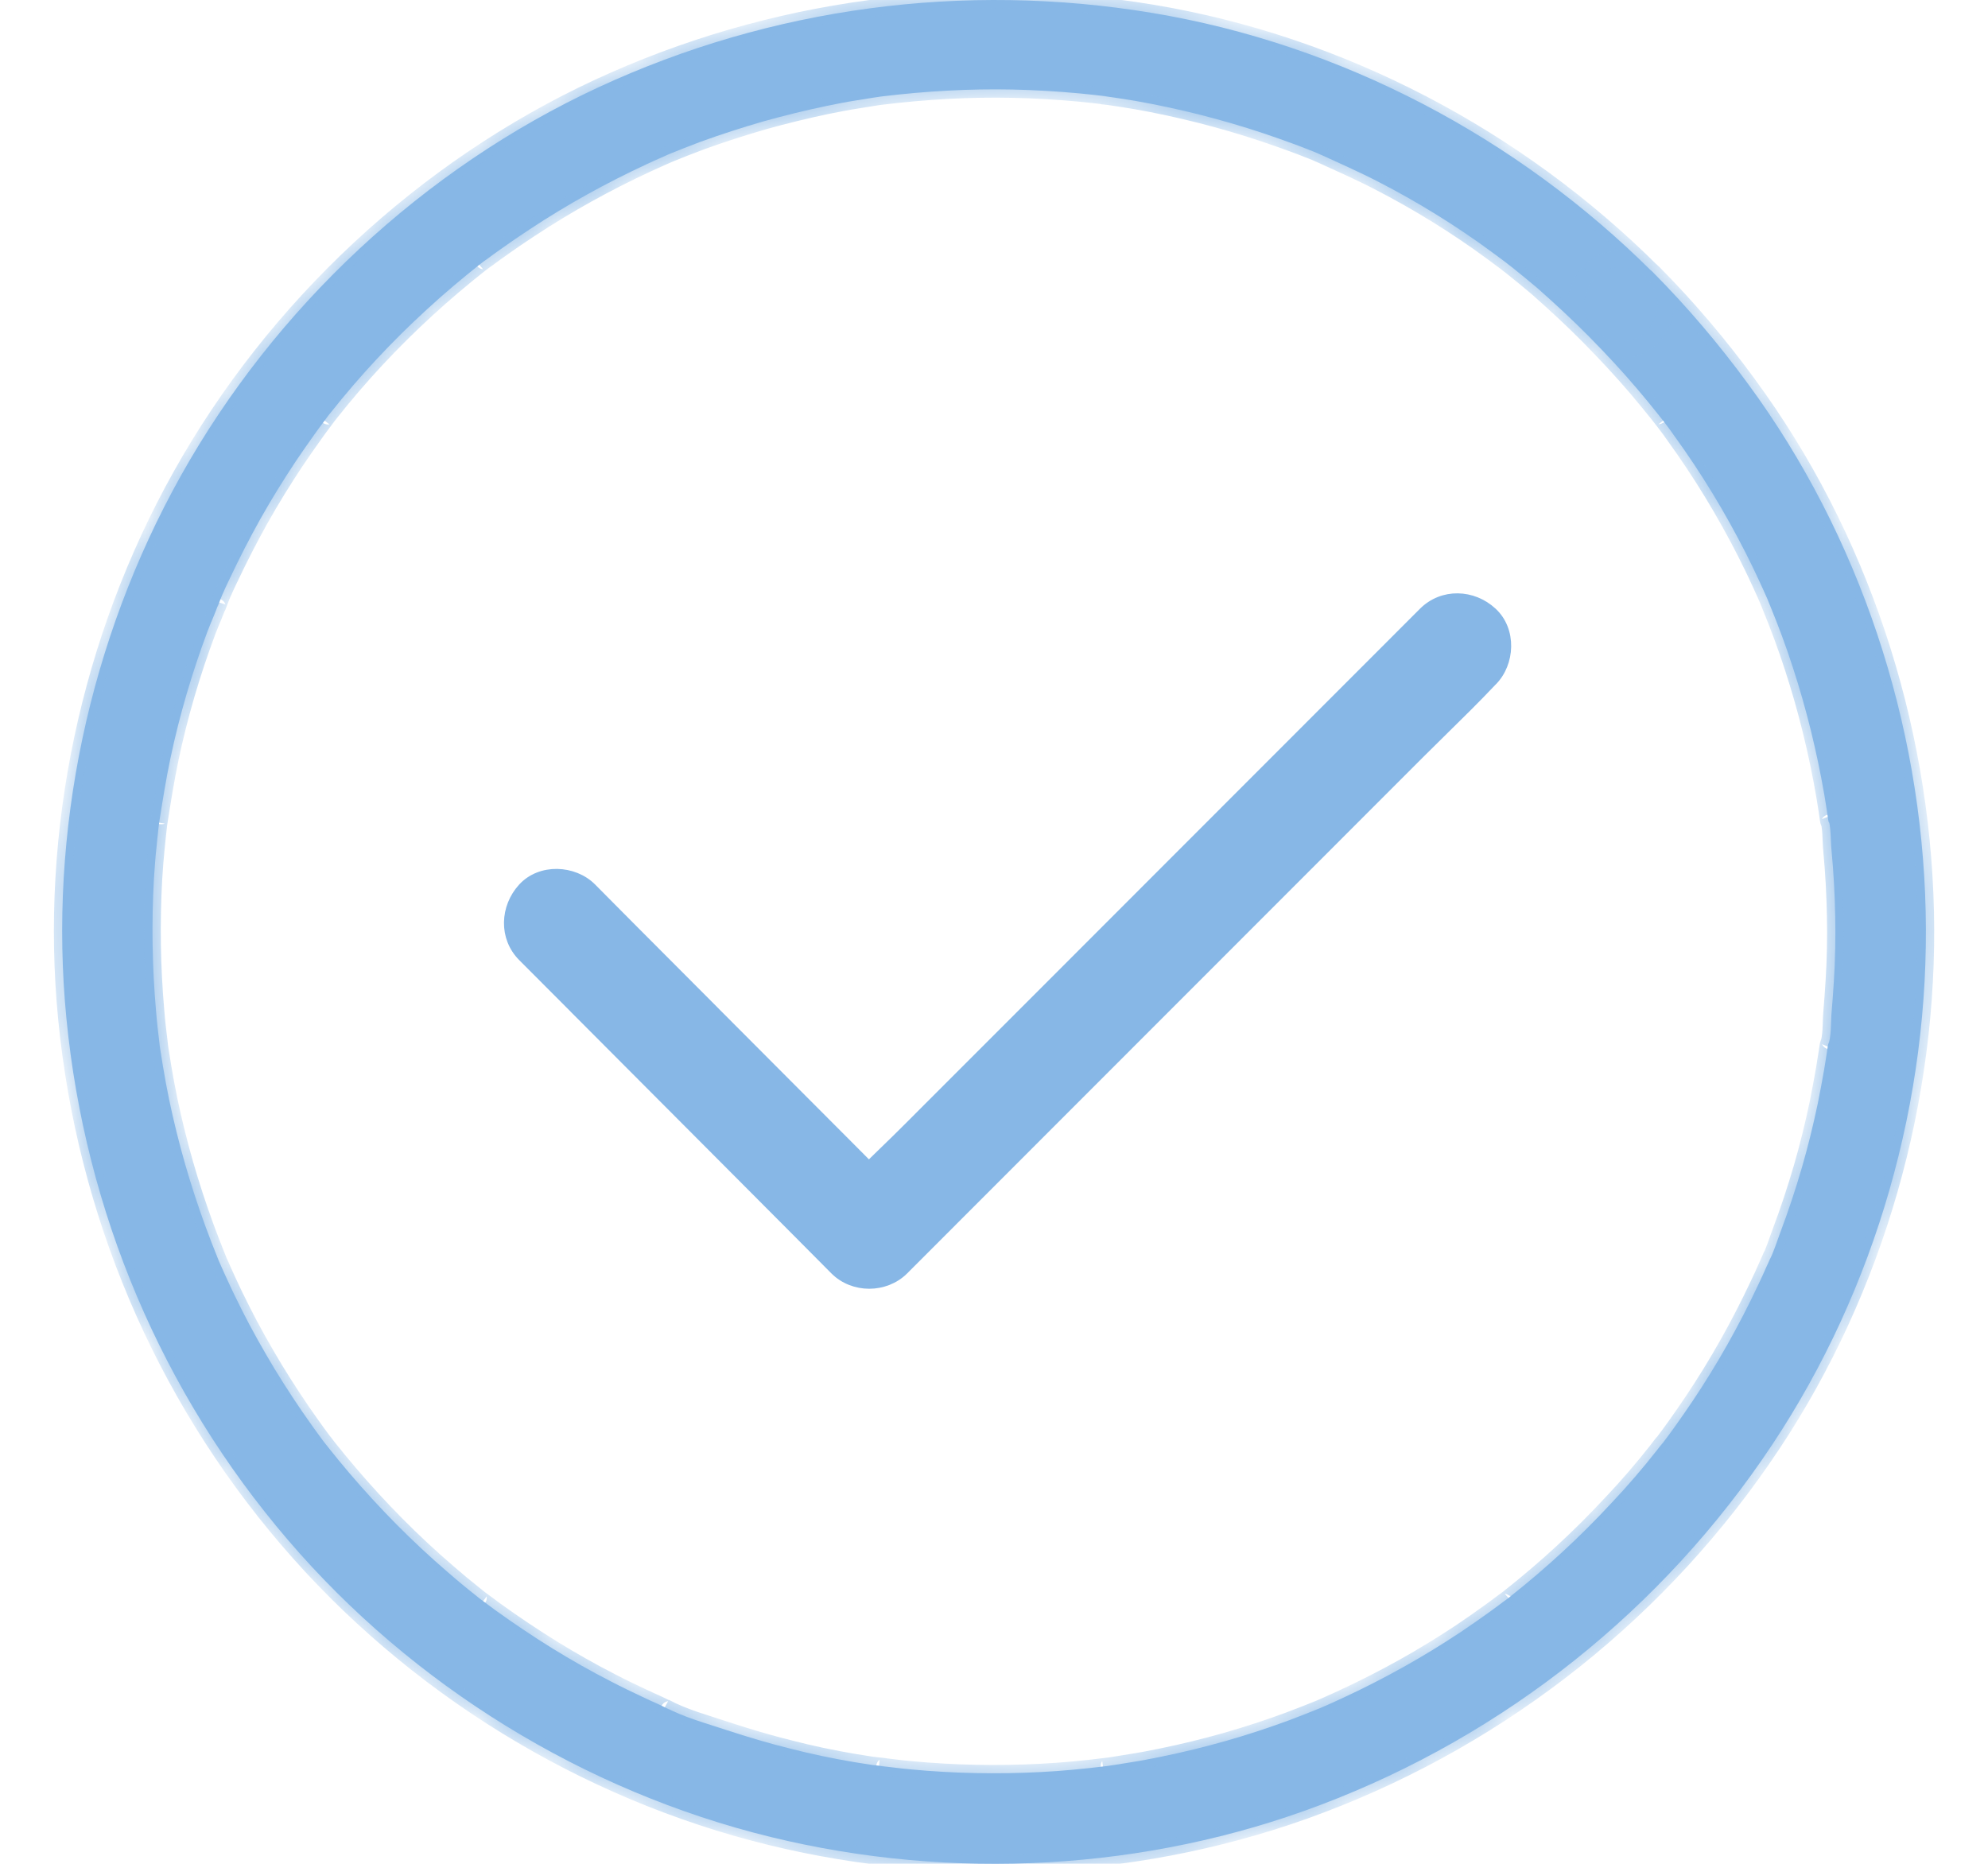 <svg width="48" height="45" viewBox="0 0 48 45" fill="none" xmlns="http://www.w3.org/2000/svg">
<mask id="path-1-inside-1_519_1913" fill="white">
<path d="M38.364 8.124C38.768 8.534 39.161 8.954 39.532 9.392C39.702 9.594 39.871 9.796 40.035 10.004C40.073 10.053 40.117 10.107 40.155 10.157C39.98 9.927 40.144 10.146 40.177 10.184C40.264 10.299 40.351 10.414 40.433 10.534C41.078 11.424 41.651 12.37 42.148 13.348C42.263 13.577 42.377 13.807 42.481 14.036C42.536 14.151 42.585 14.266 42.64 14.386C42.661 14.435 42.683 14.479 42.7 14.528C42.721 14.577 42.738 14.621 42.76 14.67C42.7 14.528 42.694 14.512 42.738 14.621C42.94 15.113 43.126 15.61 43.289 16.118C43.617 17.124 43.868 18.151 44.049 19.195C44.07 19.321 44.087 19.441 44.109 19.567C44.12 19.643 44.13 19.714 44.141 19.791C44.152 19.883 44.207 19.922 44.13 19.725C44.218 19.96 44.196 20.299 44.223 20.545C44.273 21.069 44.3 21.594 44.311 22.118C44.322 22.643 44.311 23.168 44.278 23.698C44.262 23.949 44.245 24.195 44.223 24.446C44.202 24.687 44.223 25.042 44.13 25.266C44.229 25.02 44.141 25.168 44.13 25.271C44.125 25.32 44.114 25.37 44.109 25.419C44.087 25.555 44.065 25.692 44.043 25.829C43.994 26.102 43.945 26.375 43.89 26.643C43.781 27.162 43.655 27.676 43.508 28.184C43.355 28.709 43.186 29.222 42.995 29.73C42.907 29.96 42.831 30.222 42.716 30.441C42.727 30.419 42.814 30.211 42.738 30.392C42.705 30.463 42.678 30.534 42.645 30.599C42.585 30.741 42.519 30.878 42.454 31.015C41.995 31.993 41.465 32.938 40.859 33.84C40.712 34.058 40.564 34.271 40.411 34.484C40.335 34.588 40.258 34.697 40.177 34.801C40.171 34.812 40.013 35.02 40.117 34.878C40.215 34.741 40.024 34.993 40.007 35.014C39.663 35.452 39.297 35.878 38.915 36.282C38.151 37.107 37.326 37.867 36.447 38.561C36.403 38.594 36.206 38.774 36.419 38.583C36.381 38.615 36.332 38.648 36.294 38.676C36.19 38.752 36.086 38.834 35.977 38.911C35.742 39.08 35.507 39.244 35.272 39.402C34.819 39.703 34.355 39.987 33.885 40.249C33.405 40.517 32.913 40.769 32.416 40.998C32.301 41.053 32.187 41.102 32.067 41.157C32.007 41.184 31.952 41.206 31.892 41.233C31.657 41.337 32.061 41.167 31.908 41.227C31.652 41.331 31.39 41.435 31.127 41.534C30.122 41.905 29.09 42.2 28.042 42.413C27.796 42.462 27.55 42.512 27.299 42.55C27.173 42.572 27.053 42.588 26.928 42.61C26.878 42.615 26.829 42.626 26.78 42.632C26.731 42.637 26.682 42.648 26.633 42.654C26.797 42.632 26.824 42.626 26.698 42.643C26.174 42.708 25.655 42.758 25.125 42.785C24.077 42.84 23.023 42.818 21.974 42.719C21.723 42.697 21.477 42.659 21.226 42.637C21.565 42.665 21.15 42.626 21.068 42.615C20.92 42.594 20.773 42.566 20.62 42.544C20.101 42.457 19.582 42.348 19.074 42.217C18.561 42.091 18.053 41.938 17.551 41.774C17.059 41.61 16.508 41.462 16.054 41.217C16.322 41.364 15.973 41.178 15.896 41.146C15.77 41.091 15.639 41.031 15.514 40.971C15.257 40.85 15.006 40.73 14.755 40.599C14.274 40.353 13.804 40.086 13.34 39.801C12.865 39.506 12.401 39.195 11.947 38.867C11.844 38.79 11.735 38.708 11.631 38.632C11.587 38.599 11.467 38.512 11.664 38.659C11.598 38.61 11.538 38.561 11.478 38.512C11.248 38.331 11.025 38.146 10.806 37.954C9.954 37.222 9.162 36.419 8.431 35.561C8.261 35.359 8.092 35.157 7.928 34.949C7.917 34.938 7.764 34.73 7.868 34.872C7.972 35.014 7.819 34.807 7.808 34.796C7.715 34.67 7.622 34.544 7.529 34.413C7.213 33.971 6.912 33.512 6.628 33.047C6.35 32.583 6.082 32.113 5.842 31.632C5.727 31.402 5.613 31.173 5.509 30.943C5.454 30.829 5.405 30.714 5.35 30.594C5.318 30.523 5.29 30.452 5.258 30.386C5.154 30.14 5.35 30.61 5.252 30.364C4.853 29.381 4.52 28.37 4.264 27.337C4.133 26.812 4.023 26.282 3.936 25.752C3.914 25.627 3.898 25.506 3.876 25.381C3.865 25.32 3.859 25.255 3.849 25.195C3.81 24.944 3.87 25.392 3.854 25.222C3.821 24.949 3.788 24.676 3.767 24.402C3.674 23.342 3.657 22.277 3.717 21.211C3.734 20.96 3.75 20.714 3.778 20.463C3.788 20.337 3.805 20.211 3.816 20.091C3.821 20.042 3.827 19.993 3.832 19.944C3.838 19.878 3.892 19.528 3.843 19.861C3.925 19.342 4.007 18.818 4.116 18.304C4.335 17.266 4.635 16.25 5.006 15.255C5.094 15.02 5.208 14.785 5.285 14.545C5.192 14.84 5.323 14.457 5.356 14.386C5.416 14.244 5.481 14.107 5.547 13.971C5.776 13.485 6.022 13.004 6.284 12.534C6.552 12.058 6.836 11.599 7.136 11.146C7.284 10.927 7.431 10.714 7.584 10.501C7.666 10.386 7.753 10.266 7.841 10.151C7.879 10.102 7.994 9.949 7.835 10.151C7.884 10.086 7.934 10.025 7.983 9.965C8.687 9.075 9.463 8.244 10.304 7.474C10.724 7.086 11.161 6.72 11.609 6.364C11.653 6.332 11.762 6.228 11.576 6.392C11.636 6.342 11.702 6.293 11.767 6.25C11.871 6.173 11.98 6.091 12.084 6.02C12.319 5.851 12.554 5.692 12.794 5.534C13.695 4.938 14.645 4.414 15.623 3.96C15.738 3.905 15.852 3.856 15.973 3.802C16.032 3.774 16.087 3.752 16.147 3.725C16.3 3.659 15.896 3.829 16.131 3.73C16.387 3.627 16.65 3.523 16.912 3.424C17.409 3.244 17.917 3.08 18.424 2.933C18.932 2.791 19.446 2.665 19.965 2.556C20.21 2.506 20.456 2.457 20.707 2.419C20.833 2.397 20.953 2.381 21.079 2.359C21.155 2.348 21.226 2.337 21.303 2.326C21.565 2.288 21.046 2.359 21.308 2.326C22.351 2.2 23.4 2.14 24.454 2.162C24.994 2.173 25.53 2.206 26.065 2.255C26.19 2.266 26.316 2.282 26.436 2.293C26.496 2.299 26.562 2.31 26.622 2.315C26.644 2.321 26.895 2.342 26.698 2.326C26.507 2.31 26.753 2.332 26.775 2.337C26.851 2.348 26.922 2.359 26.999 2.37C27.135 2.392 27.272 2.414 27.408 2.435C28.462 2.621 29.5 2.883 30.516 3.222C30.756 3.304 30.996 3.386 31.231 3.474C31.351 3.517 31.466 3.561 31.586 3.61C31.635 3.627 31.679 3.648 31.728 3.665C31.788 3.687 32.105 3.834 31.821 3.703C32.307 3.927 32.798 4.14 33.274 4.386C34.24 4.883 35.169 5.457 36.042 6.102C36.146 6.179 36.255 6.261 36.359 6.337C36.578 6.501 36.173 6.189 36.386 6.359C36.43 6.392 36.468 6.424 36.512 6.457C36.72 6.621 36.922 6.791 37.124 6.96C37.555 7.342 37.97 7.725 38.364 8.124C38.768 8.528 39.51 8.561 39.909 8.124C40.308 7.687 40.34 7.009 39.909 6.577C36.638 3.315 32.373 1.064 27.807 0.31C23.269 -0.439 18.627 0.173 14.449 2.108C10.222 4.069 6.634 7.43 4.362 11.495C2.156 15.446 1.162 20.08 1.604 24.594C2.057 29.244 3.909 33.627 6.945 37.173C9.96 40.697 14.099 43.249 18.61 44.353C22.979 45.419 27.676 45.173 31.887 43.577C36.337 41.894 40.16 38.845 42.792 34.878C45.299 31.102 46.599 26.534 46.495 22.004C46.392 17.457 44.906 12.938 42.208 9.271C41.509 8.315 40.745 7.414 39.909 6.572C39.505 6.168 38.762 6.14 38.364 6.572C37.965 7.015 37.938 7.687 38.364 8.124Z"/>
</mask>
<path d="M38.364 8.124C38.768 8.534 39.161 8.954 39.532 9.392C39.702 9.594 39.871 9.796 40.035 10.004C40.073 10.053 40.117 10.107 40.155 10.157C39.98 9.927 40.144 10.146 40.177 10.184C40.264 10.299 40.351 10.414 40.433 10.534C41.078 11.424 41.651 12.37 42.148 13.348C42.263 13.577 42.377 13.807 42.481 14.036C42.536 14.151 42.585 14.266 42.64 14.386C42.661 14.435 42.683 14.479 42.7 14.528C42.721 14.577 42.738 14.621 42.76 14.67C42.7 14.528 42.694 14.512 42.738 14.621C42.94 15.113 43.126 15.61 43.289 16.118C43.617 17.124 43.868 18.151 44.049 19.195C44.07 19.321 44.087 19.441 44.109 19.567C44.12 19.643 44.13 19.714 44.141 19.791C44.152 19.883 44.207 19.922 44.13 19.725C44.218 19.96 44.196 20.299 44.223 20.545C44.273 21.069 44.3 21.594 44.311 22.118C44.322 22.643 44.311 23.168 44.278 23.698C44.262 23.949 44.245 24.195 44.223 24.446C44.202 24.687 44.223 25.042 44.13 25.266C44.229 25.02 44.141 25.168 44.13 25.271C44.125 25.32 44.114 25.37 44.109 25.419C44.087 25.555 44.065 25.692 44.043 25.829C43.994 26.102 43.945 26.375 43.89 26.643C43.781 27.162 43.655 27.676 43.508 28.184C43.355 28.709 43.186 29.222 42.995 29.73C42.907 29.96 42.831 30.222 42.716 30.441C42.727 30.419 42.814 30.211 42.738 30.392C42.705 30.463 42.678 30.534 42.645 30.599C42.585 30.741 42.519 30.878 42.454 31.015C41.995 31.993 41.465 32.938 40.859 33.84C40.712 34.058 40.564 34.271 40.411 34.484C40.335 34.588 40.258 34.697 40.177 34.801C40.171 34.812 40.013 35.02 40.117 34.878C40.215 34.741 40.024 34.993 40.007 35.014C39.663 35.452 39.297 35.878 38.915 36.282C38.151 37.107 37.326 37.867 36.447 38.561C36.403 38.594 36.206 38.774 36.419 38.583C36.381 38.615 36.332 38.648 36.294 38.676C36.19 38.752 36.086 38.834 35.977 38.911C35.742 39.08 35.507 39.244 35.272 39.402C34.819 39.703 34.355 39.987 33.885 40.249C33.405 40.517 32.913 40.769 32.416 40.998C32.301 41.053 32.187 41.102 32.067 41.157C32.007 41.184 31.952 41.206 31.892 41.233C31.657 41.337 32.061 41.167 31.908 41.227C31.652 41.331 31.39 41.435 31.127 41.534C30.122 41.905 29.09 42.2 28.042 42.413C27.796 42.462 27.55 42.512 27.299 42.55C27.173 42.572 27.053 42.588 26.928 42.61C26.878 42.615 26.829 42.626 26.78 42.632C26.731 42.637 26.682 42.648 26.633 42.654C26.797 42.632 26.824 42.626 26.698 42.643C26.174 42.708 25.655 42.758 25.125 42.785C24.077 42.84 23.023 42.818 21.974 42.719C21.723 42.697 21.477 42.659 21.226 42.637C21.565 42.665 21.15 42.626 21.068 42.615C20.92 42.594 20.773 42.566 20.62 42.544C20.101 42.457 19.582 42.348 19.074 42.217C18.561 42.091 18.053 41.938 17.551 41.774C17.059 41.61 16.508 41.462 16.054 41.217C16.322 41.364 15.973 41.178 15.896 41.146C15.77 41.091 15.639 41.031 15.514 40.971C15.257 40.85 15.006 40.73 14.755 40.599C14.274 40.353 13.804 40.086 13.34 39.801C12.865 39.506 12.401 39.195 11.947 38.867C11.844 38.79 11.735 38.708 11.631 38.632C11.587 38.599 11.467 38.512 11.664 38.659C11.598 38.61 11.538 38.561 11.478 38.512C11.248 38.331 11.025 38.146 10.806 37.954C9.954 37.222 9.162 36.419 8.431 35.561C8.261 35.359 8.092 35.157 7.928 34.949C7.917 34.938 7.764 34.73 7.868 34.872C7.972 35.014 7.819 34.807 7.808 34.796C7.715 34.67 7.622 34.544 7.529 34.413C7.213 33.971 6.912 33.512 6.628 33.047C6.35 32.583 6.082 32.113 5.842 31.632C5.727 31.402 5.613 31.173 5.509 30.943C5.454 30.829 5.405 30.714 5.35 30.594C5.318 30.523 5.29 30.452 5.258 30.386C5.154 30.14 5.35 30.61 5.252 30.364C4.853 29.381 4.52 28.37 4.264 27.337C4.133 26.812 4.023 26.282 3.936 25.752C3.914 25.627 3.898 25.506 3.876 25.381C3.865 25.32 3.859 25.255 3.849 25.195C3.81 24.944 3.87 25.392 3.854 25.222C3.821 24.949 3.788 24.676 3.767 24.402C3.674 23.342 3.657 22.277 3.717 21.211C3.734 20.96 3.75 20.714 3.778 20.463C3.788 20.337 3.805 20.211 3.816 20.091C3.821 20.042 3.827 19.993 3.832 19.944C3.838 19.878 3.892 19.528 3.843 19.861C3.925 19.342 4.007 18.818 4.116 18.304C4.335 17.266 4.635 16.25 5.006 15.255C5.094 15.02 5.208 14.785 5.285 14.545C5.192 14.84 5.323 14.457 5.356 14.386C5.416 14.244 5.481 14.107 5.547 13.971C5.776 13.485 6.022 13.004 6.284 12.534C6.552 12.058 6.836 11.599 7.136 11.146C7.284 10.927 7.431 10.714 7.584 10.501C7.666 10.386 7.753 10.266 7.841 10.151C7.879 10.102 7.994 9.949 7.835 10.151C7.884 10.086 7.934 10.025 7.983 9.965C8.687 9.075 9.463 8.244 10.304 7.474C10.724 7.086 11.161 6.72 11.609 6.364C11.653 6.332 11.762 6.228 11.576 6.392C11.636 6.342 11.702 6.293 11.767 6.25C11.871 6.173 11.98 6.091 12.084 6.02C12.319 5.851 12.554 5.692 12.794 5.534C13.695 4.938 14.645 4.414 15.623 3.96C15.738 3.905 15.852 3.856 15.973 3.802C16.032 3.774 16.087 3.752 16.147 3.725C16.3 3.659 15.896 3.829 16.131 3.73C16.387 3.627 16.65 3.523 16.912 3.424C17.409 3.244 17.917 3.08 18.424 2.933C18.932 2.791 19.446 2.665 19.965 2.556C20.21 2.506 20.456 2.457 20.707 2.419C20.833 2.397 20.953 2.381 21.079 2.359C21.155 2.348 21.226 2.337 21.303 2.326C21.565 2.288 21.046 2.359 21.308 2.326C22.351 2.2 23.4 2.14 24.454 2.162C24.994 2.173 25.53 2.206 26.065 2.255C26.19 2.266 26.316 2.282 26.436 2.293C26.496 2.299 26.562 2.31 26.622 2.315C26.644 2.321 26.895 2.342 26.698 2.326C26.507 2.31 26.753 2.332 26.775 2.337C26.851 2.348 26.922 2.359 26.999 2.37C27.135 2.392 27.272 2.414 27.408 2.435C28.462 2.621 29.5 2.883 30.516 3.222C30.756 3.304 30.996 3.386 31.231 3.474C31.351 3.517 31.466 3.561 31.586 3.61C31.635 3.627 31.679 3.648 31.728 3.665C31.788 3.687 32.105 3.834 31.821 3.703C32.307 3.927 32.798 4.14 33.274 4.386C34.24 4.883 35.169 5.457 36.042 6.102C36.146 6.179 36.255 6.261 36.359 6.337C36.578 6.501 36.173 6.189 36.386 6.359C36.43 6.392 36.468 6.424 36.512 6.457C36.72 6.621 36.922 6.791 37.124 6.96C37.555 7.342 37.97 7.725 38.364 8.124C38.768 8.528 39.51 8.561 39.909 8.124C40.308 7.687 40.34 7.009 39.909 6.577C36.638 3.315 32.373 1.064 27.807 0.31C23.269 -0.439 18.627 0.173 14.449 2.108C10.222 4.069 6.634 7.43 4.362 11.495C2.156 15.446 1.162 20.08 1.604 24.594C2.057 29.244 3.909 33.627 6.945 37.173C9.96 40.697 14.099 43.249 18.61 44.353C22.979 45.419 27.676 45.173 31.887 43.577C36.337 41.894 40.16 38.845 42.792 34.878C45.299 31.102 46.599 26.534 46.495 22.004C46.392 17.457 44.906 12.938 42.208 9.271C41.509 8.315 40.745 7.414 39.909 6.572C39.505 6.168 38.762 6.14 38.364 6.572C37.965 7.015 37.938 7.687 38.364 8.124Z" fill="#87B7E6"/>
<path d="M38.364 8.124L38.221 8.264L38.221 8.264L38.364 8.124ZM39.532 9.392L39.685 9.263L39.685 9.262L39.532 9.392ZM40.035 10.004L40.193 9.881L40.192 9.88L40.035 10.004ZM40.155 10.157L39.997 10.279L40.314 10.036L40.155 10.157ZM40.177 10.184L40.336 10.063L40.328 10.054L40.177 10.184ZM40.433 10.534L40.268 10.646L40.271 10.651L40.433 10.534ZM42.148 13.348L42.327 13.258L42.326 13.257L42.148 13.348ZM42.481 14.036L42.299 14.119L42.301 14.122L42.481 14.036ZM42.64 14.386L42.822 14.305L42.822 14.303L42.64 14.386ZM42.7 14.528L42.51 14.591L42.513 14.601L42.517 14.609L42.7 14.528ZM42.76 14.67L42.577 14.752L42.944 14.592L42.76 14.67ZM42.738 14.621L42.552 14.695L42.553 14.697L42.738 14.621ZM43.289 16.118L43.099 16.18L43.099 16.18L43.289 16.118ZM44.049 19.195L43.852 19.229L43.852 19.229L44.049 19.195ZM44.109 19.567L44.307 19.538L44.306 19.532L44.109 19.567ZM44.141 19.791L44.34 19.767L44.339 19.762L44.141 19.791ZM44.13 19.725L44.317 19.652L43.943 19.795L44.13 19.725ZM44.223 20.545L44.422 20.526L44.422 20.523L44.223 20.545ZM44.278 23.698L44.477 23.711L44.478 23.71L44.278 23.698ZM44.223 24.446L44.422 24.464L44.423 24.463L44.223 24.446ZM44.13 25.266L43.945 25.192L44.315 25.342L44.13 25.266ZM44.13 25.271L44.329 25.293L44.329 25.292L44.13 25.271ZM44.109 25.419L44.306 25.451L44.307 25.441L44.109 25.419ZM44.043 25.829L44.24 25.864L44.241 25.86L44.043 25.829ZM43.89 26.643L44.086 26.684L44.086 26.683L43.89 26.643ZM43.508 28.184L43.7 28.24L43.7 28.24L43.508 28.184ZM42.995 29.73L43.181 29.802L43.182 29.801L42.995 29.73ZM42.716 30.441L42.537 30.351L42.893 30.534L42.716 30.441ZM42.738 30.392L42.92 30.475L42.922 30.47L42.738 30.392ZM42.645 30.599L42.466 30.51L42.461 30.521L42.645 30.599ZM42.454 31.015L42.274 30.928L42.273 30.93L42.454 31.015ZM40.859 33.84L41.025 33.952L41.025 33.951L40.859 33.84ZM40.411 34.484L40.572 34.603L40.574 34.601L40.411 34.484ZM40.177 34.801L40.02 34.678L40.007 34.694L39.998 34.712L40.177 34.801ZM40.117 34.878L40.278 34.996L40.279 34.995L40.117 34.878ZM40.007 35.014L40.164 35.138L40.167 35.134L40.007 35.014ZM38.915 36.282L38.77 36.145L38.768 36.146L38.915 36.282ZM36.447 38.561L36.567 38.721L36.571 38.718L36.447 38.561ZM36.419 38.583L36.553 38.732L36.289 38.431L36.419 38.583ZM36.294 38.676L36.177 38.513L36.175 38.515L36.294 38.676ZM35.977 38.911L35.862 38.747L35.86 38.748L35.977 38.911ZM35.272 39.402L35.383 39.569L35.384 39.568L35.272 39.402ZM33.885 40.249L33.983 40.424L33.983 40.424L33.885 40.249ZM32.416 40.998L32.332 40.816L32.33 40.818L32.416 40.998ZM32.067 41.157L31.984 40.974L32.067 41.157ZM31.892 41.233L31.973 41.416L31.975 41.415L31.892 41.233ZM31.908 41.227L31.835 41.041L31.833 41.042L31.908 41.227ZM31.127 41.534L31.197 41.721L31.198 41.721L31.127 41.534ZM28.042 42.413L28.081 42.609L28.082 42.609L28.042 42.413ZM27.299 42.55L27.269 42.352L27.265 42.353L27.299 42.55ZM26.928 42.61L26.95 42.809L26.962 42.807L26.928 42.61ZM26.633 42.654L26.606 42.456L26.655 42.852L26.633 42.654ZM26.698 42.643L26.723 42.841L26.724 42.841L26.698 42.643ZM25.125 42.785L25.115 42.585L25.115 42.585L25.125 42.785ZM21.974 42.719L21.993 42.52L21.992 42.52L21.974 42.719ZM21.226 42.637L21.242 42.438L21.209 42.837L21.226 42.637ZM21.068 42.615L21.038 42.813L21.041 42.814L21.068 42.615ZM20.62 42.544L20.587 42.742L20.592 42.742L20.62 42.544ZM19.074 42.217L19.124 42.023L19.122 42.022L19.074 42.217ZM17.551 41.774L17.488 41.964L17.489 41.964L17.551 41.774ZM16.054 41.217L16.15 41.041L15.958 41.392L16.054 41.217ZM15.896 41.146L15.816 41.329L15.817 41.329L15.896 41.146ZM15.514 40.971L15.6 40.79L15.598 40.79L15.514 40.971ZM14.755 40.599L14.847 40.422L14.846 40.421L14.755 40.599ZM13.34 39.801L13.235 39.971L13.236 39.972L13.34 39.801ZM11.947 38.867L11.829 39.028L11.83 39.029L11.947 38.867ZM11.631 38.632L11.511 38.792L11.512 38.793L11.631 38.632ZM11.478 38.512L11.605 38.357L11.601 38.355L11.478 38.512ZM10.806 37.954L10.938 37.804L10.937 37.803L10.806 37.954ZM8.431 35.561L8.277 35.689L8.278 35.691L8.431 35.561ZM7.928 34.949L8.085 34.825L8.078 34.816L8.07 34.807L7.928 34.949ZM7.808 34.796L7.647 34.915L7.656 34.927L7.666 34.937L7.808 34.796ZM7.529 34.413L7.693 34.298L7.692 34.297L7.529 34.413ZM6.628 33.047L6.457 33.15L6.458 33.152L6.628 33.047ZM5.842 31.632L6.021 31.543L5.842 31.632ZM5.509 30.943L5.691 30.861L5.689 30.858L5.509 30.943ZM5.35 30.594L5.532 30.511L5.532 30.51L5.35 30.594ZM5.258 30.386L5.073 30.464L5.079 30.476L5.258 30.386ZM5.252 30.364L5.438 30.29L5.437 30.289L5.252 30.364ZM4.264 27.337L4.458 27.289L4.458 27.288L4.264 27.337ZM3.936 25.752L4.133 25.72L4.133 25.718L3.936 25.752ZM3.876 25.381L4.073 25.346L4.073 25.345L3.876 25.381ZM3.849 25.195L3.651 25.225L3.652 25.231L3.849 25.195ZM3.854 25.222L4.053 25.203L4.053 25.198L3.854 25.222ZM3.767 24.402L3.966 24.387L3.966 24.385L3.767 24.402ZM3.717 21.211L3.518 21.198L3.518 21.2L3.717 21.211ZM3.778 20.463L3.976 20.484L3.977 20.48L3.778 20.463ZM3.816 20.091L3.617 20.069L3.617 20.073L3.816 20.091ZM3.832 19.944L4.031 19.966L4.031 19.96L3.832 19.944ZM3.843 19.861L3.645 19.832L4.041 19.893L3.843 19.861ZM4.116 18.304L4.312 18.346L4.312 18.345L4.116 18.304ZM5.006 15.255L5.194 15.325L5.194 15.325L5.006 15.255ZM5.285 14.545L5.476 14.605L5.094 14.484L5.285 14.545ZM5.356 14.386L5.538 14.47L5.54 14.464L5.356 14.386ZM5.547 13.971L5.727 14.057L5.728 14.056L5.547 13.971ZM6.284 12.534L6.11 12.436L6.11 12.436L6.284 12.534ZM7.136 11.146L6.97 11.034L6.969 11.035L7.136 11.146ZM7.584 10.501L7.747 10.617L7.747 10.617L7.584 10.501ZM7.841 10.151L7.683 10.028L7.682 10.03L7.841 10.151ZM7.835 10.151L7.675 10.031L7.993 10.274L7.835 10.151ZM7.983 9.965L8.138 10.092L8.14 10.089L7.983 9.965ZM10.304 7.474L10.439 7.621L10.439 7.621L10.304 7.474ZM11.609 6.364L11.489 6.204L11.485 6.208L11.609 6.364ZM11.576 6.392L11.444 6.242L11.703 6.546L11.576 6.392ZM11.767 6.25L11.878 6.416L11.886 6.411L11.767 6.25ZM12.084 6.02L12.197 6.185L12.201 6.182L12.084 6.02ZM12.794 5.534L12.904 5.701L12.904 5.701L12.794 5.534ZM15.623 3.96L15.707 4.141L15.709 4.141L15.623 3.96ZM16.147 3.725L16.068 3.541L16.064 3.543L16.147 3.725ZM16.131 3.73L16.056 3.545L16.054 3.546L16.131 3.73ZM16.912 3.424L16.844 3.236L16.841 3.237L16.912 3.424ZM18.424 2.933L18.371 2.74L18.369 2.741L18.424 2.933ZM19.965 2.556L19.925 2.359L19.923 2.36L19.965 2.556ZM20.707 2.419L20.737 2.617L20.742 2.616L20.707 2.419ZM21.079 2.359L21.05 2.161L21.044 2.162L21.079 2.359ZM21.303 2.326L21.331 2.524L21.331 2.524L21.303 2.326ZM21.308 2.326L21.284 2.128L21.283 2.128L21.308 2.326ZM24.454 2.162L24.45 2.362L24.45 2.362L24.454 2.162ZM26.065 2.255L26.047 2.454L26.047 2.454L26.065 2.255ZM26.436 2.293L26.454 2.094L26.436 2.293ZM26.622 2.315L26.67 2.121L26.655 2.117L26.64 2.116L26.622 2.315ZM26.698 2.326L26.681 2.525L26.682 2.525L26.698 2.326ZM26.775 2.337L26.726 2.531L26.736 2.534L26.746 2.535L26.775 2.337ZM26.999 2.37L27.03 2.172L27.027 2.172L26.999 2.37ZM27.408 2.435L27.443 2.238L27.44 2.238L27.408 2.435ZM30.516 3.222L30.58 3.033L30.579 3.033L30.516 3.222ZM31.231 3.474L31.161 3.661L31.163 3.662L31.231 3.474ZM31.586 3.61L31.51 3.796L31.523 3.8L31.586 3.61ZM31.728 3.665L31.797 3.477L31.791 3.475L31.728 3.665ZM31.821 3.703L31.905 3.522L31.737 3.885L31.821 3.703ZM33.274 4.386L33.182 4.564L33.182 4.564L33.274 4.386ZM36.042 6.102L35.924 6.263L35.924 6.263L36.042 6.102ZM36.359 6.337L36.479 6.177L36.478 6.176L36.359 6.337ZM36.386 6.359L36.262 6.515L36.266 6.519L36.386 6.359ZM36.512 6.457L36.636 6.3L36.632 6.297L36.512 6.457ZM37.124 6.96L37.257 6.81L37.252 6.807L37.124 6.96ZM39.909 6.577L40.05 6.436L40.05 6.436L39.909 6.577ZM27.807 0.31L27.84 0.112L27.84 0.112L27.807 0.31ZM14.449 2.108L14.365 1.926L14.365 1.926L14.449 2.108ZM4.362 11.495L4.187 11.398L4.187 11.398L4.362 11.495ZM1.604 24.594L1.803 24.574L1.803 24.574L1.604 24.594ZM6.945 37.173L7.097 37.043L7.097 37.043L6.945 37.173ZM18.61 44.353L18.563 44.547L18.563 44.547L18.61 44.353ZM31.887 43.577L31.816 43.39L31.816 43.39L31.887 43.577ZM42.792 34.878L42.626 34.767L42.626 34.767L42.792 34.878ZM46.495 22.004L46.295 22.008V22.008L46.495 22.004ZM42.208 9.271L42.047 9.389L42.047 9.39L42.208 9.271ZM39.909 6.572L40.051 6.431L40.05 6.431L39.909 6.572ZM38.364 6.572L38.217 6.436L38.215 6.438L38.364 6.572ZM38.221 8.264C38.623 8.672 39.012 9.089 39.38 9.521L39.685 9.262C39.309 8.82 38.912 8.396 38.506 7.983L38.221 8.264ZM39.379 9.52C39.548 9.723 39.716 9.923 39.878 10.127L40.192 9.88C40.026 9.669 39.855 9.465 39.685 9.263L39.379 9.52ZM39.877 10.126C39.896 10.152 39.917 10.178 39.938 10.204C39.958 10.23 39.978 10.255 39.997 10.279L40.313 10.034C40.293 10.009 40.272 9.982 40.252 9.956C40.231 9.93 40.211 9.905 40.193 9.881L39.877 10.126ZM40.314 10.036C40.27 9.978 40.247 9.948 40.238 9.936C40.236 9.934 40.233 9.929 40.23 9.926C40.229 9.925 40.228 9.924 40.226 9.922C40.226 9.921 40.222 9.917 40.217 9.912C40.215 9.91 40.206 9.901 40.193 9.892C40.184 9.885 40.155 9.87 40.134 9.862C40.078 9.853 39.944 9.902 39.892 9.975C39.878 10.021 39.879 10.088 39.883 10.107C39.886 10.117 39.891 10.131 39.894 10.137C39.898 10.146 39.902 10.153 39.903 10.155C39.906 10.16 39.909 10.164 39.909 10.165C39.91 10.166 39.911 10.167 39.912 10.168C39.913 10.17 39.914 10.171 39.914 10.171C39.917 10.176 39.923 10.183 39.928 10.19C39.95 10.219 40.003 10.289 40.025 10.314L40.328 10.054C40.317 10.04 40.272 9.982 40.247 9.949C40.245 9.946 40.242 9.943 40.241 9.94C40.239 9.938 40.238 9.937 40.238 9.937C40.238 9.937 40.239 9.938 40.24 9.939C40.24 9.94 40.241 9.941 40.242 9.942C40.242 9.943 40.245 9.947 40.248 9.952C40.249 9.954 40.253 9.961 40.257 9.97C40.26 9.975 40.265 9.99 40.268 9.999C40.272 10.018 40.273 10.086 40.259 10.132C40.207 10.204 40.072 10.253 40.017 10.245C39.996 10.237 39.967 10.221 39.958 10.215C39.945 10.205 39.935 10.196 39.934 10.195C39.929 10.19 39.925 10.185 39.925 10.185C39.923 10.183 39.922 10.182 39.922 10.181C39.92 10.179 39.919 10.178 39.922 10.182C39.93 10.192 39.952 10.22 39.996 10.278L40.314 10.036ZM40.017 10.305C40.105 10.421 40.19 10.531 40.268 10.646L40.599 10.421C40.513 10.296 40.423 10.177 40.336 10.063L40.017 10.305ZM40.271 10.651C40.909 11.533 41.477 12.469 41.97 13.438L42.326 13.257C41.825 12.27 41.246 11.316 40.595 10.416L40.271 10.651ZM41.969 13.437C42.084 13.667 42.197 13.893 42.299 14.119L42.663 13.954C42.558 13.72 42.441 13.487 42.327 13.258L41.969 13.437ZM42.301 14.122C42.355 14.236 42.4 14.343 42.458 14.469L42.822 14.303C42.77 14.189 42.717 14.067 42.662 13.95L42.301 14.122ZM42.457 14.467C42.483 14.527 42.498 14.555 42.51 14.591L42.889 14.465C42.869 14.404 42.84 14.344 42.822 14.305L42.457 14.467ZM42.517 14.609C42.526 14.631 42.535 14.652 42.545 14.675C42.554 14.698 42.565 14.724 42.577 14.752L42.943 14.589C42.933 14.567 42.924 14.547 42.915 14.523C42.905 14.5 42.895 14.475 42.882 14.447L42.517 14.609ZM42.944 14.592C42.914 14.522 42.898 14.483 42.895 14.475C42.894 14.474 42.894 14.473 42.894 14.473C42.894 14.473 42.893 14.472 42.893 14.471C42.893 14.471 42.893 14.47 42.892 14.469C42.892 14.469 42.892 14.467 42.891 14.466C42.891 14.466 42.889 14.461 42.886 14.456C42.883 14.451 42.872 14.433 42.862 14.42C42.724 14.35 42.522 14.479 42.511 14.575C42.513 14.587 42.517 14.604 42.518 14.608C42.519 14.61 42.52 14.614 42.52 14.615C42.521 14.617 42.522 14.619 42.522 14.62C42.522 14.62 42.522 14.621 42.523 14.622C42.523 14.623 42.523 14.624 42.523 14.624C42.524 14.625 42.524 14.626 42.524 14.626C42.525 14.628 42.527 14.632 42.529 14.638C42.534 14.649 42.541 14.668 42.552 14.695L42.924 14.547C42.913 14.519 42.905 14.5 42.9 14.488C42.897 14.482 42.896 14.478 42.895 14.476C42.895 14.476 42.895 14.476 42.895 14.476C42.895 14.476 42.895 14.476 42.895 14.477C42.895 14.477 42.896 14.477 42.896 14.478C42.896 14.479 42.896 14.479 42.897 14.48C42.897 14.481 42.898 14.482 42.898 14.485C42.899 14.486 42.9 14.49 42.901 14.492C42.902 14.496 42.906 14.512 42.908 14.524C42.896 14.621 42.694 14.749 42.557 14.679C42.547 14.667 42.535 14.649 42.533 14.644C42.53 14.638 42.528 14.634 42.528 14.634C42.527 14.632 42.526 14.631 42.526 14.631C42.526 14.63 42.526 14.629 42.526 14.629C42.525 14.628 42.525 14.628 42.525 14.628C42.525 14.628 42.525 14.628 42.525 14.628C42.525 14.628 42.525 14.628 42.525 14.628C42.529 14.636 42.545 14.677 42.575 14.748L42.944 14.592ZM42.553 14.697C42.753 15.185 42.937 15.677 43.099 16.18L43.48 16.057C43.314 15.543 43.127 15.041 42.923 14.545L42.553 14.697ZM43.099 16.18C43.424 17.176 43.673 18.194 43.852 19.229L44.246 19.161C44.064 18.108 43.81 17.071 43.48 16.056L43.099 16.18ZM43.852 19.229C43.862 19.29 43.871 19.35 43.881 19.411C43.891 19.473 43.9 19.536 43.912 19.601L44.306 19.532C44.295 19.471 44.286 19.412 44.276 19.35C44.267 19.289 44.257 19.226 44.246 19.161L43.852 19.229ZM43.911 19.595C43.916 19.634 43.922 19.671 43.927 19.708C43.933 19.745 43.938 19.781 43.943 19.819L44.339 19.762C44.334 19.723 44.328 19.686 44.323 19.649C44.317 19.612 44.312 19.576 44.307 19.538L43.911 19.595ZM43.943 19.814C43.947 19.853 43.957 19.891 43.969 19.922C43.975 19.936 43.985 19.957 44.001 19.979C44.007 19.988 44.025 20.012 44.055 20.032C44.082 20.05 44.175 20.098 44.275 20.036C44.351 19.988 44.365 19.912 44.367 19.9C44.371 19.876 44.371 19.855 44.37 19.845C44.369 19.822 44.364 19.801 44.36 19.784C44.352 19.75 44.338 19.706 44.317 19.652L43.944 19.797C43.962 19.842 43.969 19.868 43.972 19.878C43.973 19.884 43.971 19.88 43.971 19.869C43.971 19.864 43.97 19.848 43.974 19.827C43.975 19.818 43.988 19.744 44.063 19.697C44.161 19.635 44.252 19.683 44.278 19.7C44.306 19.719 44.321 19.74 44.325 19.746C44.336 19.761 44.34 19.772 44.341 19.773C44.342 19.776 44.341 19.774 44.34 19.767L43.943 19.814ZM43.943 19.795C43.976 19.882 43.991 20 44 20.143C44.008 20.271 44.01 20.439 44.025 20.567L44.422 20.523C44.409 20.405 44.409 20.28 44.399 20.118C44.39 19.971 44.373 19.802 44.318 19.655L43.943 19.795ZM44.024 20.563C44.073 21.082 44.1 21.602 44.111 22.122L44.511 22.114C44.5 21.585 44.472 21.056 44.422 20.526L44.024 20.563ZM44.111 22.122C44.122 22.642 44.111 23.161 44.078 23.685L44.478 23.71C44.511 23.174 44.522 22.644 44.511 22.114L44.111 22.122ZM44.078 23.685C44.062 23.936 44.046 24.18 44.024 24.429L44.423 24.463C44.445 24.21 44.461 23.962 44.477 23.711L44.078 23.685ZM44.024 24.428C44.013 24.547 44.011 24.726 44.004 24.85C43.995 24.995 43.978 25.11 43.946 25.189L44.315 25.342C44.376 25.197 44.394 25.023 44.403 24.874C44.413 24.704 44.411 24.586 44.422 24.464L44.024 24.428ZM44.316 25.34C44.341 25.278 44.357 25.233 44.366 25.203C44.368 25.196 44.371 25.185 44.373 25.173C44.374 25.168 44.376 25.158 44.376 25.146C44.377 25.14 44.379 25.107 44.366 25.069C44.359 25.048 44.342 25.007 44.299 24.974C44.248 24.935 44.19 24.926 44.142 24.935C44.101 24.942 44.073 24.96 44.06 24.968C44.046 24.979 44.036 24.988 44.03 24.994C44.011 25.014 44 25.035 43.998 25.038C43.983 25.064 43.969 25.099 43.959 25.129C43.949 25.161 43.936 25.205 43.932 25.25L44.329 25.292C44.33 25.286 44.333 25.273 44.339 25.255C44.345 25.236 44.349 25.23 44.345 25.237C44.344 25.238 44.342 25.242 44.339 25.246C44.337 25.25 44.33 25.259 44.32 25.27C44.314 25.276 44.305 25.285 44.291 25.295C44.279 25.304 44.251 25.322 44.21 25.329C44.163 25.337 44.104 25.329 44.054 25.29C44.011 25.257 43.993 25.215 43.987 25.195C43.974 25.158 43.977 25.126 43.977 25.122C43.978 25.112 43.979 25.104 43.98 25.101C43.981 25.095 43.982 25.091 43.981 25.093C43.979 25.102 43.969 25.131 43.945 25.192L44.316 25.34ZM43.932 25.249C43.93 25.267 43.926 25.287 43.922 25.312C43.918 25.336 43.913 25.366 43.91 25.397L44.307 25.441C44.309 25.423 44.313 25.404 44.317 25.378C44.321 25.354 44.326 25.324 44.329 25.293L43.932 25.249ZM43.911 25.387C43.9 25.456 43.889 25.524 43.878 25.592C43.867 25.66 43.857 25.729 43.846 25.797L44.241 25.86C44.252 25.792 44.263 25.724 44.273 25.655C44.284 25.587 44.295 25.519 44.306 25.451L43.911 25.387ZM43.846 25.793C43.797 26.067 43.748 26.338 43.694 26.603L44.086 26.683C44.141 26.413 44.191 26.137 44.24 25.864L43.846 25.793ZM43.694 26.602C43.586 27.117 43.462 27.625 43.316 28.128L43.7 28.24C43.849 27.726 43.976 27.207 44.086 26.684L43.694 26.602ZM43.316 28.128C43.164 28.648 42.997 29.157 42.807 29.66L43.182 29.801C43.375 29.287 43.546 28.769 43.7 28.24L43.316 28.128ZM42.808 29.659C42.712 29.911 42.646 30.143 42.539 30.348L42.893 30.534C43.015 30.301 43.103 30.009 43.181 29.802L42.808 29.659ZM42.895 30.53C42.904 30.512 42.932 30.446 42.944 30.419C42.947 30.41 42.95 30.404 42.952 30.4C42.952 30.399 42.953 30.396 42.954 30.393C42.954 30.393 42.955 30.392 42.956 30.389C42.956 30.389 42.957 30.387 42.957 30.386C42.958 30.385 42.959 30.381 42.96 30.378C42.962 30.372 42.968 30.343 42.969 30.319C42.867 30.144 42.63 30.174 42.603 30.207C42.599 30.214 42.593 30.223 42.592 30.226C42.591 30.228 42.589 30.23 42.589 30.231C42.588 30.233 42.587 30.235 42.587 30.235C42.587 30.236 42.586 30.237 42.586 30.238C42.585 30.239 42.585 30.24 42.585 30.241C42.582 30.247 42.573 30.269 42.554 30.314L42.922 30.47C42.941 30.424 42.95 30.404 42.952 30.399C42.952 30.398 42.952 30.399 42.952 30.4C42.952 30.4 42.951 30.401 42.951 30.402C42.95 30.402 42.95 30.404 42.949 30.406C42.949 30.407 42.947 30.409 42.946 30.411C42.945 30.414 42.939 30.423 42.935 30.43C42.907 30.463 42.671 30.493 42.569 30.318C42.57 30.294 42.576 30.265 42.578 30.259C42.579 30.256 42.58 30.252 42.581 30.251C42.581 30.25 42.582 30.248 42.582 30.248C42.583 30.246 42.583 30.244 42.583 30.244C42.584 30.242 42.584 30.242 42.583 30.244C42.582 30.248 42.579 30.254 42.576 30.262C42.569 30.278 42.56 30.3 42.551 30.319C42.541 30.342 42.537 30.352 42.537 30.351L42.895 30.53ZM42.556 30.308C42.514 30.4 42.499 30.443 42.466 30.51L42.824 30.689C42.856 30.624 42.896 30.526 42.919 30.475L42.556 30.308ZM42.461 30.521C42.403 30.658 42.339 30.791 42.274 30.928L42.634 31.101C42.7 30.965 42.767 30.824 42.829 30.677L42.461 30.521ZM42.273 30.93C41.818 31.899 41.293 32.835 40.693 33.728L41.025 33.951C41.637 33.041 42.172 32.086 42.635 31.099L42.273 30.93ZM40.693 33.728C40.547 33.945 40.401 34.157 40.249 34.368L40.574 34.601C40.728 34.386 40.877 34.171 41.025 33.952L40.693 33.728ZM40.25 34.366C40.17 34.475 40.099 34.577 40.02 34.678L40.334 34.925C40.418 34.818 40.5 34.702 40.572 34.603L40.25 34.366ZM39.998 34.712C40.001 34.706 40.004 34.701 40.005 34.699C40.006 34.697 40.007 34.696 40.008 34.695C40.008 34.694 40.008 34.693 40.009 34.693C40.009 34.693 40.009 34.693 40.009 34.692C40.009 34.692 40.009 34.692 40.009 34.692C40.009 34.692 40.009 34.692 40.009 34.692C40.009 34.692 40.009 34.693 40.009 34.693C40.009 34.693 40.008 34.693 40.008 34.694C40.008 34.694 40.007 34.695 40.006 34.697C40.002 34.702 39.997 34.709 39.99 34.718C39.977 34.736 39.96 34.758 39.947 34.775C39.94 34.784 39.935 34.79 39.932 34.794C39.93 34.797 39.93 34.797 39.931 34.796C39.931 34.796 39.931 34.795 39.932 34.794C39.933 34.793 39.935 34.791 39.937 34.789C39.938 34.788 39.944 34.781 39.954 34.773C39.957 34.771 39.971 34.759 39.991 34.749C40.001 34.744 40.025 34.732 40.059 34.729C40.096 34.724 40.166 34.729 40.223 34.786C40.274 34.837 40.28 34.896 40.281 34.919C40.282 34.945 40.278 34.965 40.276 34.974C40.271 34.992 40.265 35.006 40.264 35.01C40.259 35.019 40.255 35.026 40.254 35.028C40.253 35.031 40.251 35.032 40.251 35.033C40.25 35.034 40.25 35.035 40.25 35.035C40.249 35.036 40.25 35.035 40.252 35.031C40.257 35.025 40.265 35.013 40.278 34.996L39.955 34.76C39.942 34.778 39.932 34.791 39.926 34.8C39.923 34.805 39.919 34.809 39.916 34.814C39.915 34.815 39.912 34.82 39.909 34.825C39.908 34.827 39.904 34.835 39.899 34.845C39.897 34.849 39.891 34.862 39.887 34.881C39.885 34.889 39.88 34.91 39.882 34.935C39.882 34.958 39.889 35.018 39.94 35.069C39.997 35.126 40.066 35.13 40.104 35.126C40.138 35.122 40.162 35.111 40.172 35.106C40.192 35.096 40.206 35.084 40.209 35.081C40.219 35.073 40.225 35.066 40.227 35.065C40.231 35.06 40.235 35.056 40.236 35.054C40.239 35.05 40.243 35.047 40.245 35.043C40.25 35.037 40.257 35.028 40.264 35.019C40.278 35 40.296 34.977 40.311 34.957C40.318 34.948 40.325 34.938 40.33 34.931C40.333 34.927 40.336 34.923 40.339 34.919C40.34 34.917 40.342 34.914 40.344 34.911C40.344 34.91 40.35 34.902 40.355 34.891L39.998 34.712ZM40.279 34.995C40.291 34.978 40.3 34.964 40.307 34.955C40.308 34.953 40.31 34.95 40.312 34.947C40.313 34.946 40.319 34.936 40.325 34.923C40.327 34.92 40.33 34.912 40.334 34.902C40.335 34.898 40.346 34.869 40.344 34.832C40.344 34.812 40.34 34.769 40.31 34.725C40.275 34.673 40.221 34.646 40.17 34.639C40.127 34.633 40.094 34.643 40.079 34.648C40.063 34.654 40.05 34.661 40.043 34.665C40.021 34.678 40.006 34.693 40.006 34.693C40.002 34.697 39.998 34.701 39.996 34.703C39.984 34.716 39.962 34.745 39.947 34.764C39.909 34.813 39.856 34.883 39.847 34.895L40.167 35.134C40.175 35.124 40.226 35.057 40.263 35.009C40.286 34.98 40.293 34.971 40.29 34.974C40.289 34.976 40.286 34.979 40.282 34.983C40.282 34.983 40.267 34.997 40.245 35.01C40.239 35.014 40.226 35.021 40.209 35.027C40.195 35.032 40.161 35.041 40.119 35.036C40.068 35.029 40.014 35.002 39.979 34.95C39.949 34.906 39.945 34.863 39.945 34.843C39.943 34.806 39.954 34.777 39.955 34.773C39.959 34.763 39.962 34.756 39.964 34.752C39.971 34.736 39.98 34.724 39.975 34.732C39.973 34.735 39.967 34.744 39.954 34.761L40.279 34.995ZM39.85 34.891C39.51 35.324 39.148 35.745 38.77 36.145L39.06 36.42C39.447 36.011 39.817 35.58 40.164 35.138L39.85 34.891ZM38.768 36.146C38.011 36.964 37.194 37.716 36.323 38.404L36.571 38.718C37.458 38.018 38.29 37.251 39.062 36.418L38.768 36.146ZM36.327 38.401C36.296 38.424 36.228 38.485 36.203 38.507C36.196 38.513 36.189 38.52 36.185 38.524C36.184 38.525 36.182 38.526 36.181 38.528C36.18 38.529 36.178 38.53 36.176 38.532C36.176 38.533 36.169 38.54 36.162 38.55C36.159 38.553 36.154 38.56 36.151 38.565C36.147 38.572 36.137 38.593 36.132 38.607C36.125 38.637 36.131 38.729 36.159 38.785C36.21 38.835 36.313 38.869 36.35 38.867C36.368 38.864 36.394 38.856 36.404 38.852C36.409 38.849 36.418 38.845 36.422 38.843C36.429 38.839 36.434 38.835 36.436 38.834C36.441 38.831 36.444 38.828 36.445 38.827C36.447 38.826 36.448 38.825 36.449 38.824C36.453 38.821 36.457 38.817 36.459 38.815C36.471 38.805 36.5 38.779 36.553 38.732L36.286 38.434C36.232 38.482 36.206 38.506 36.196 38.514C36.193 38.517 36.194 38.516 36.196 38.514C36.197 38.514 36.198 38.513 36.199 38.511C36.2 38.511 36.204 38.508 36.208 38.505C36.21 38.504 36.215 38.5 36.222 38.496C36.226 38.494 36.235 38.489 36.24 38.487C36.249 38.483 36.276 38.475 36.294 38.471C36.331 38.47 36.434 38.504 36.485 38.554C36.513 38.61 36.519 38.702 36.512 38.731C36.507 38.745 36.497 38.766 36.493 38.774C36.49 38.778 36.484 38.786 36.482 38.789C36.475 38.799 36.468 38.806 36.468 38.806C36.466 38.808 36.465 38.81 36.464 38.81C36.462 38.812 36.461 38.813 36.461 38.813C36.46 38.814 36.463 38.811 36.471 38.804C36.484 38.792 36.505 38.773 36.525 38.756C36.535 38.747 36.545 38.739 36.553 38.732C36.557 38.729 36.56 38.726 36.563 38.724C36.566 38.722 36.567 38.721 36.567 38.721L36.327 38.401ZM36.289 38.431C36.26 38.456 36.224 38.48 36.177 38.513L36.41 38.838C36.44 38.817 36.502 38.775 36.55 38.735L36.289 38.431ZM36.175 38.515C36.063 38.597 35.97 38.672 35.862 38.747L36.092 39.074C36.203 38.997 36.317 38.907 36.412 38.837L36.175 38.515ZM35.86 38.748C35.627 38.917 35.394 39.079 35.16 39.237L35.384 39.568C35.621 39.408 35.857 39.243 36.094 39.073L35.86 38.748ZM35.162 39.236C34.713 39.534 34.253 39.815 33.788 40.075L33.983 40.424C34.457 40.159 34.926 39.872 35.383 39.569L35.162 39.236ZM33.788 40.075C33.312 40.34 32.824 40.589 32.332 40.816L32.5 41.18C33.002 40.948 33.498 40.694 33.983 40.424L33.788 40.075ZM32.33 40.818C32.217 40.871 32.11 40.917 31.984 40.974L32.15 41.339C32.264 41.286 32.386 41.234 32.502 41.179L32.33 40.818ZM31.984 40.974C31.956 40.987 31.929 40.998 31.901 41.011C31.872 41.023 31.841 41.036 31.809 41.051L31.975 41.415C32.002 41.402 32.029 41.391 32.058 41.379C32.087 41.366 32.117 41.353 32.15 41.339L31.984 40.974ZM31.811 41.05C31.782 41.063 31.761 41.072 31.747 41.079C31.744 41.08 31.741 41.082 31.738 41.083C31.735 41.084 31.732 41.086 31.728 41.088C31.727 41.089 31.724 41.09 31.721 41.092C31.72 41.092 31.718 41.093 31.716 41.095C31.713 41.096 31.71 41.098 31.706 41.101C31.704 41.102 31.701 41.104 31.698 41.106C31.695 41.109 31.691 41.112 31.686 41.117C31.683 41.118 31.679 41.123 31.676 41.125C31.673 41.128 31.667 41.135 31.663 41.139C31.659 41.144 31.65 41.156 31.646 41.163C31.64 41.173 31.63 41.196 31.625 41.21C31.621 41.228 31.617 41.271 31.619 41.295C31.624 41.322 31.646 41.372 31.662 41.394C31.678 41.412 31.711 41.438 31.728 41.447C31.741 41.453 31.764 41.461 31.775 41.463C31.783 41.465 31.797 41.467 31.804 41.467C31.809 41.467 31.818 41.468 31.823 41.467C31.832 41.467 31.84 41.466 31.844 41.466C31.854 41.464 31.861 41.463 31.864 41.462C31.868 41.461 31.871 41.46 31.873 41.459C31.877 41.458 31.881 41.457 31.883 41.456C31.887 41.455 31.89 41.454 31.892 41.453C31.898 41.451 31.903 41.449 31.908 41.447C31.919 41.443 31.933 41.437 31.946 41.431C31.96 41.426 31.974 41.42 31.987 41.414C31.999 41.409 32.012 41.404 32.02 41.4C32.023 41.398 32.025 41.397 32.028 41.396C32.03 41.395 32.032 41.394 32.034 41.393C32.036 41.392 32.04 41.39 32.046 41.386C32.048 41.385 32.053 41.382 32.059 41.378C32.062 41.375 32.067 41.372 32.073 41.367C32.075 41.365 32.081 41.36 32.083 41.358C32.087 41.354 32.094 41.346 32.098 41.342C32.103 41.335 32.114 41.32 32.119 41.311C32.125 41.298 32.137 41.267 32.141 41.248C32.144 41.222 32.138 41.167 32.129 41.138C32.115 41.111 32.08 41.068 32.06 41.052C32.044 41.041 32.014 41.027 32 41.022C31.99 41.02 31.971 41.016 31.963 41.015C31.957 41.015 31.946 41.014 31.942 41.014C31.938 41.014 31.931 41.015 31.927 41.015C31.92 41.016 31.914 41.016 31.91 41.017C31.906 41.018 31.903 41.018 31.901 41.019C31.896 41.02 31.892 41.021 31.89 41.022C31.885 41.023 31.882 41.024 31.88 41.025C31.875 41.026 31.872 41.027 31.869 41.028C31.866 41.029 31.863 41.031 31.86 41.032C31.853 41.034 31.845 41.038 31.835 41.041L31.982 41.414C31.991 41.41 31.997 41.407 32.002 41.406C32.004 41.405 32.005 41.404 32.006 41.404C32.007 41.404 32.006 41.404 32.004 41.405C32.003 41.405 32 41.406 31.996 41.407C31.994 41.408 31.991 41.409 31.986 41.41C31.984 41.41 31.981 41.411 31.977 41.411C31.973 41.412 31.967 41.413 31.96 41.414C31.957 41.414 31.95 41.414 31.946 41.414C31.941 41.414 31.93 41.414 31.924 41.413C31.916 41.412 31.898 41.409 31.888 41.406C31.874 41.402 31.844 41.387 31.827 41.377C31.808 41.361 31.773 41.317 31.759 41.29C31.75 41.262 31.744 41.206 31.747 41.181C31.751 41.162 31.762 41.13 31.769 41.118C31.774 41.109 31.785 41.093 31.789 41.087C31.793 41.083 31.801 41.075 31.804 41.071C31.807 41.069 31.812 41.064 31.815 41.062C31.82 41.057 31.825 41.053 31.828 41.051C31.834 41.047 31.839 41.044 31.841 41.043C31.844 41.041 31.846 41.04 31.848 41.039C31.849 41.038 31.85 41.038 31.851 41.037C31.852 41.036 31.854 41.036 31.854 41.036C31.855 41.035 31.855 41.035 31.854 41.036C31.852 41.036 31.849 41.038 31.845 41.04C31.841 41.042 31.835 41.044 31.83 41.046C31.818 41.051 31.805 41.057 31.793 41.062C31.78 41.067 31.768 41.072 31.76 41.075C31.756 41.077 31.753 41.078 31.752 41.078C31.752 41.079 31.753 41.078 31.755 41.077C31.756 41.077 31.759 41.076 31.762 41.075C31.764 41.075 31.767 41.074 31.77 41.073C31.772 41.072 31.775 41.072 31.778 41.071C31.781 41.071 31.785 41.07 31.79 41.069C31.794 41.069 31.802 41.068 31.811 41.068C31.815 41.068 31.825 41.068 31.83 41.068C31.836 41.068 31.851 41.07 31.859 41.072C31.869 41.075 31.893 41.083 31.906 41.088C31.922 41.097 31.955 41.123 31.971 41.141C31.987 41.163 32.009 41.213 32.015 41.24C32.017 41.264 32.013 41.307 32.008 41.325C32.004 41.339 31.993 41.362 31.988 41.371C31.983 41.379 31.974 41.391 31.97 41.396C31.967 41.4 31.96 41.407 31.957 41.41C31.955 41.412 31.95 41.416 31.948 41.418C31.943 41.423 31.939 41.426 31.936 41.428C31.933 41.431 31.93 41.432 31.928 41.434C31.924 41.436 31.921 41.438 31.919 41.439C31.917 41.44 31.916 41.441 31.915 41.442C31.912 41.443 31.911 41.444 31.91 41.444C31.909 41.445 31.909 41.445 31.91 41.444C31.911 41.444 31.913 41.443 31.915 41.442C31.925 41.437 31.944 41.429 31.973 41.416L31.811 41.05ZM31.833 41.042C31.578 41.146 31.317 41.249 31.057 41.346L31.198 41.721C31.462 41.622 31.726 41.517 31.983 41.413L31.833 41.042ZM31.058 41.346C30.063 41.714 29.04 42.006 28.002 42.217L28.082 42.609C29.14 42.394 30.182 42.096 31.197 41.721L31.058 41.346ZM28.003 42.217C27.756 42.267 27.515 42.315 27.269 42.352L27.329 42.748C27.586 42.709 27.836 42.658 28.081 42.609L28.003 42.217ZM27.265 42.353C27.204 42.364 27.144 42.373 27.083 42.382C27.021 42.392 26.958 42.402 26.893 42.413L26.962 42.807C27.023 42.797 27.082 42.787 27.144 42.778C27.205 42.768 27.268 42.758 27.333 42.747L27.265 42.353ZM26.906 42.411C26.875 42.415 26.845 42.42 26.821 42.424C26.796 42.428 26.776 42.431 26.758 42.433L26.802 42.831C26.833 42.827 26.863 42.822 26.887 42.818C26.912 42.814 26.931 42.811 26.95 42.809L26.906 42.411ZM26.758 42.433C26.727 42.437 26.697 42.442 26.674 42.446C26.648 42.45 26.629 42.453 26.611 42.455L26.655 42.852C26.686 42.849 26.716 42.844 26.739 42.84C26.765 42.836 26.784 42.833 26.802 42.831L26.758 42.433ZM26.659 42.852C26.739 42.841 26.792 42.834 26.809 42.831C26.81 42.831 26.813 42.83 26.816 42.83C26.817 42.829 26.82 42.829 26.823 42.828C26.825 42.828 26.832 42.826 26.84 42.823C26.844 42.822 26.854 42.819 26.866 42.812C26.872 42.809 26.884 42.803 26.897 42.793C26.907 42.786 26.938 42.762 26.958 42.717C26.986 42.657 26.984 42.581 26.941 42.519C26.909 42.474 26.869 42.455 26.856 42.45C26.827 42.437 26.802 42.435 26.799 42.435C26.786 42.433 26.774 42.433 26.773 42.433C26.769 42.433 26.766 42.434 26.764 42.434C26.756 42.434 26.746 42.435 26.741 42.436C26.727 42.438 26.704 42.44 26.672 42.444L26.724 42.841C26.755 42.837 26.776 42.834 26.787 42.833C26.795 42.832 26.793 42.833 26.788 42.833C26.786 42.833 26.784 42.833 26.78 42.833C26.779 42.833 26.768 42.834 26.754 42.832C26.751 42.832 26.726 42.829 26.698 42.817C26.685 42.812 26.644 42.793 26.613 42.748C26.57 42.685 26.567 42.61 26.595 42.549C26.616 42.505 26.647 42.481 26.657 42.473C26.67 42.463 26.682 42.457 26.688 42.454C26.7 42.448 26.71 42.445 26.713 42.444C26.722 42.441 26.728 42.439 26.73 42.439C26.733 42.438 26.735 42.438 26.736 42.438C26.738 42.437 26.739 42.437 26.739 42.437C26.739 42.437 26.737 42.438 26.729 42.439C26.723 42.44 26.713 42.441 26.702 42.443C26.679 42.446 26.647 42.45 26.606 42.456L26.659 42.852ZM26.674 42.444C26.153 42.51 25.639 42.558 25.115 42.585L25.136 42.985C25.671 42.957 26.195 42.907 26.723 42.841L26.674 42.444ZM25.115 42.585C24.076 42.639 23.032 42.618 21.993 42.52L21.956 42.919C23.014 43.018 24.078 43.04 25.136 42.985L25.115 42.585ZM21.992 42.52C21.87 42.51 21.749 42.495 21.624 42.48C21.501 42.465 21.373 42.449 21.244 42.438L21.209 42.837C21.331 42.847 21.451 42.862 21.576 42.877C21.7 42.892 21.828 42.907 21.957 42.919L21.992 42.52ZM21.21 42.837C21.289 42.843 21.337 42.847 21.354 42.847C21.355 42.847 21.362 42.847 21.37 42.847C21.372 42.846 21.384 42.846 21.398 42.843C21.404 42.842 21.421 42.838 21.441 42.829C21.448 42.826 21.523 42.793 21.549 42.702C21.582 42.587 21.506 42.512 21.49 42.497C21.467 42.477 21.445 42.467 21.439 42.464C21.423 42.457 21.41 42.454 21.407 42.453C21.399 42.451 21.392 42.45 21.39 42.45C21.382 42.448 21.374 42.447 21.37 42.447C21.359 42.446 21.343 42.444 21.326 42.442C21.25 42.434 21.131 42.422 21.094 42.417L21.041 42.814C21.086 42.82 21.216 42.833 21.284 42.84C21.302 42.842 21.315 42.843 21.323 42.844C21.328 42.845 21.326 42.844 21.322 42.844C21.321 42.843 21.314 42.842 21.306 42.84C21.304 42.84 21.291 42.836 21.275 42.829C21.269 42.827 21.247 42.817 21.225 42.797C21.208 42.782 21.132 42.707 21.165 42.592C21.191 42.501 21.267 42.468 21.274 42.465C21.294 42.456 21.311 42.452 21.317 42.451C21.33 42.448 21.341 42.448 21.344 42.447C21.352 42.447 21.357 42.447 21.358 42.447C21.36 42.447 21.333 42.445 21.242 42.438L21.21 42.837ZM21.097 42.418C21.025 42.407 20.953 42.395 20.878 42.383C20.804 42.37 20.727 42.358 20.648 42.346L20.592 42.742C20.666 42.753 20.739 42.765 20.813 42.777C20.887 42.789 20.963 42.802 21.038 42.813L21.097 42.418ZM20.653 42.347C20.14 42.261 19.627 42.153 19.124 42.023L19.024 42.41C19.538 42.543 20.063 42.653 20.587 42.742L20.653 42.347ZM19.122 42.022C18.615 41.898 18.113 41.747 17.613 41.584L17.489 41.964C17.994 42.129 18.507 42.284 19.027 42.411L19.122 42.022ZM17.614 41.584C17.105 41.414 16.583 41.276 16.15 41.041L15.959 41.392C16.433 41.649 17.014 41.806 17.488 41.964L17.614 41.584ZM15.958 41.392C15.991 41.41 16.014 41.423 16.029 41.431C16.037 41.436 16.042 41.438 16.044 41.44C16.053 41.445 16.043 41.44 16.032 41.431C16.029 41.429 16.024 41.425 16.017 41.419C16.015 41.417 15.994 41.398 15.977 41.367C15.97 41.353 15.948 41.309 15.955 41.248C15.965 41.169 16.017 41.117 16.067 41.093C16.105 41.074 16.14 41.073 16.152 41.073C16.167 41.073 16.179 41.074 16.186 41.075C16.199 41.078 16.208 41.081 16.212 41.081C16.216 41.083 16.22 41.084 16.222 41.085C16.226 41.087 16.229 41.088 16.23 41.088C16.233 41.09 16.234 41.09 16.23 41.088C16.222 41.084 16.21 41.078 16.195 41.07C16.137 41.041 16.021 40.981 15.975 40.962L15.817 41.329C15.848 41.343 15.944 41.392 16.014 41.427C16.03 41.435 16.044 41.442 16.055 41.447C16.059 41.45 16.066 41.453 16.073 41.456C16.075 41.457 16.079 41.459 16.084 41.46C16.084 41.46 16.1 41.467 16.121 41.47C16.128 41.471 16.14 41.473 16.155 41.473C16.167 41.473 16.202 41.472 16.241 41.453C16.291 41.429 16.342 41.376 16.352 41.297C16.36 41.237 16.337 41.192 16.33 41.178C16.313 41.147 16.292 41.128 16.29 41.126C16.283 41.12 16.278 41.116 16.275 41.114C16.262 41.104 16.247 41.095 16.247 41.095C16.241 41.092 16.234 41.088 16.226 41.083C16.209 41.074 16.184 41.06 16.151 41.041L15.958 41.392ZM15.976 40.962C15.853 40.909 15.724 40.849 15.6 40.79L15.427 41.151C15.555 41.212 15.688 41.273 15.816 41.329L15.976 40.962ZM15.598 40.79C15.343 40.67 15.095 40.551 14.847 40.422L14.662 40.776C14.917 40.91 15.171 41.031 15.429 41.152L15.598 40.79ZM14.846 40.421C14.37 40.178 13.905 39.913 13.445 39.631L13.236 39.972C13.703 40.258 14.178 40.529 14.664 40.777L14.846 40.421ZM13.446 39.631C12.975 39.339 12.514 39.03 12.065 38.705L11.83 39.029C12.287 39.36 12.755 39.674 13.235 39.971L13.446 39.631ZM12.066 38.706C12.015 38.668 11.962 38.629 11.909 38.589C11.855 38.549 11.802 38.51 11.749 38.471L11.512 38.793C11.564 38.831 11.617 38.87 11.67 38.91C11.723 38.949 11.777 38.989 11.829 39.028L12.066 38.706ZM11.751 38.472C11.729 38.456 11.685 38.423 11.67 38.413C11.669 38.412 11.667 38.411 11.665 38.409C11.664 38.409 11.662 38.407 11.659 38.406C11.658 38.405 11.652 38.401 11.643 38.397C11.641 38.396 11.629 38.39 11.613 38.385C11.606 38.383 11.586 38.377 11.559 38.376C11.542 38.376 11.459 38.376 11.399 38.45C11.335 38.529 11.357 38.613 11.363 38.634C11.371 38.661 11.383 38.68 11.387 38.686C11.397 38.701 11.406 38.711 11.408 38.713C11.415 38.72 11.42 38.725 11.421 38.726C11.424 38.728 11.426 38.729 11.427 38.73C11.432 38.735 11.441 38.742 11.448 38.747C11.464 38.76 11.494 38.782 11.543 38.819L11.784 38.499C11.735 38.462 11.706 38.441 11.691 38.429C11.682 38.423 11.682 38.422 11.684 38.424C11.684 38.425 11.686 38.426 11.688 38.428C11.689 38.428 11.694 38.433 11.7 38.44C11.703 38.442 11.712 38.452 11.722 38.467C11.726 38.473 11.738 38.492 11.746 38.519C11.752 38.54 11.773 38.624 11.71 38.702C11.649 38.777 11.567 38.777 11.549 38.776C11.523 38.776 11.503 38.77 11.496 38.768C11.48 38.763 11.468 38.757 11.466 38.755C11.457 38.751 11.452 38.748 11.45 38.747C11.448 38.746 11.447 38.745 11.446 38.744C11.445 38.744 11.445 38.743 11.444 38.743C11.444 38.743 11.444 38.743 11.444 38.743C11.444 38.743 11.444 38.743 11.444 38.743C11.445 38.744 11.446 38.744 11.446 38.745C11.448 38.746 11.45 38.748 11.453 38.749C11.458 38.753 11.465 38.758 11.472 38.763C11.486 38.773 11.501 38.784 11.511 38.792L11.751 38.472ZM11.784 38.499C11.722 38.453 11.665 38.407 11.605 38.357L11.351 38.666C11.411 38.715 11.474 38.767 11.543 38.819L11.784 38.499ZM11.601 38.355C11.375 38.176 11.154 37.993 10.938 37.804L10.674 38.105C10.896 38.298 11.122 38.486 11.354 38.669L11.601 38.355ZM10.937 37.803C10.093 37.078 9.308 36.282 8.583 35.431L8.278 35.691C9.016 36.556 9.815 37.367 10.676 38.106L10.937 37.803ZM8.584 35.432C8.414 35.23 8.247 35.03 8.085 34.825L7.771 35.073C7.937 35.283 8.108 35.487 8.277 35.689L8.584 35.432ZM8.07 34.807C8.079 34.817 8.085 34.825 8.076 34.814C8.072 34.808 8.066 34.801 8.059 34.791C8.045 34.773 8.028 34.751 8.015 34.733C8.008 34.724 8.003 34.717 7.998 34.711C7.996 34.708 7.994 34.706 7.993 34.703C7.992 34.703 7.991 34.701 7.989 34.699C7.989 34.698 7.986 34.696 7.983 34.692C7.982 34.691 7.981 34.689 7.979 34.687C7.978 34.686 7.973 34.681 7.968 34.676C7.965 34.673 7.957 34.667 7.952 34.663C7.943 34.657 7.915 34.641 7.895 34.633C7.843 34.623 7.71 34.664 7.654 34.733C7.637 34.78 7.634 34.851 7.638 34.871C7.641 34.881 7.646 34.897 7.649 34.903C7.65 34.906 7.653 34.912 7.654 34.915C7.657 34.92 7.659 34.924 7.66 34.925C7.662 34.929 7.664 34.932 7.665 34.933C7.666 34.935 7.668 34.937 7.668 34.938C7.669 34.939 7.671 34.941 7.671 34.942C7.673 34.944 7.676 34.948 7.678 34.952C7.684 34.96 7.694 34.973 7.707 34.99L8.03 34.754C8.017 34.737 8.008 34.725 8.002 34.717C7.999 34.713 7.998 34.711 7.997 34.709C7.996 34.709 7.996 34.709 7.997 34.71C7.997 34.71 7.998 34.711 8 34.714C8 34.714 8.002 34.717 8.004 34.721C8.005 34.722 8.007 34.726 8.01 34.731C8.011 34.733 8.014 34.739 8.016 34.743C8.018 34.749 8.023 34.764 8.026 34.774C8.03 34.795 8.027 34.866 8.011 34.913C7.954 34.981 7.821 35.023 7.769 35.013C7.749 35.005 7.721 34.989 7.712 34.983C7.707 34.979 7.699 34.972 7.696 34.97C7.691 34.965 7.687 34.96 7.685 34.959C7.683 34.957 7.682 34.955 7.681 34.954C7.678 34.951 7.676 34.948 7.676 34.948C7.675 34.947 7.675 34.946 7.675 34.947C7.676 34.947 7.677 34.949 7.679 34.952C7.683 34.957 7.688 34.964 7.695 34.973C7.708 34.991 7.725 35.014 7.74 35.033C7.747 35.043 7.755 35.052 7.76 35.06C7.761 35.061 7.774 35.078 7.787 35.09L8.07 34.807ZM7.707 34.99C7.719 35.008 7.728 35.02 7.734 35.028C7.737 35.032 7.738 35.034 7.739 35.035C7.74 35.036 7.74 35.036 7.739 35.035C7.739 35.035 7.738 35.033 7.737 35.031C7.736 35.031 7.734 35.028 7.732 35.024C7.731 35.023 7.729 35.019 7.726 35.014C7.725 35.011 7.722 35.005 7.721 35.002C7.718 34.996 7.713 34.98 7.71 34.97C7.706 34.95 7.709 34.879 7.725 34.832C7.782 34.763 7.915 34.722 7.967 34.732C7.987 34.74 8.015 34.756 8.024 34.762C8.029 34.766 8.037 34.772 8.04 34.775C8.045 34.78 8.049 34.785 8.051 34.786C8.053 34.788 8.054 34.79 8.055 34.791C8.058 34.794 8.06 34.797 8.06 34.797C8.061 34.798 8.061 34.799 8.061 34.798C8.06 34.797 8.059 34.796 8.057 34.793C8.053 34.788 8.048 34.781 8.041 34.772C8.028 34.754 8.011 34.731 7.996 34.712C7.989 34.702 7.981 34.693 7.976 34.685C7.975 34.684 7.962 34.667 7.949 34.654L7.666 34.937C7.657 34.928 7.651 34.919 7.66 34.931C7.664 34.937 7.67 34.944 7.677 34.953C7.691 34.971 7.708 34.994 7.721 35.011C7.728 35.02 7.733 35.028 7.738 35.034C7.74 35.037 7.742 35.039 7.743 35.041C7.744 35.042 7.746 35.044 7.747 35.046C7.747 35.046 7.75 35.049 7.753 35.053C7.754 35.054 7.755 35.056 7.757 35.058C7.758 35.059 7.763 35.063 7.768 35.069C7.771 35.071 7.779 35.078 7.784 35.082C7.793 35.088 7.821 35.104 7.841 35.112C7.893 35.122 8.026 35.081 8.082 35.012C8.099 34.965 8.102 34.894 8.098 34.873C8.095 34.863 8.09 34.848 8.087 34.842C8.086 34.839 8.083 34.832 8.082 34.83C8.079 34.825 8.077 34.821 8.076 34.819C8.074 34.816 8.072 34.813 8.071 34.812C8.07 34.81 8.068 34.808 8.068 34.807C8.067 34.806 8.066 34.804 8.065 34.803C8.063 34.8 8.06 34.797 8.058 34.793C8.052 34.785 8.043 34.772 8.03 34.754L7.707 34.99ZM7.969 34.677C7.876 34.551 7.784 34.427 7.693 34.298L7.366 34.529C7.46 34.662 7.554 34.789 7.647 34.915L7.969 34.677ZM7.692 34.297C7.379 33.859 7.081 33.404 6.799 32.943L6.458 33.152C6.744 33.62 7.047 34.083 7.367 34.53L7.692 34.297ZM6.8 32.944C6.523 32.482 6.258 32.017 6.021 31.543L5.663 31.721C5.906 32.209 6.177 32.683 6.457 33.15L6.8 32.944ZM6.021 31.543C5.906 31.312 5.793 31.086 5.691 30.861L5.327 31.026C5.432 31.259 5.549 31.492 5.663 31.721L6.021 31.543ZM5.689 30.858C5.636 30.744 5.59 30.637 5.532 30.511L5.168 30.676C5.22 30.791 5.273 30.913 5.328 31.029L5.689 30.858ZM5.532 30.51C5.509 30.46 5.469 30.361 5.436 30.297L5.079 30.476C5.112 30.542 5.126 30.586 5.169 30.677L5.532 30.51ZM5.442 30.308C5.429 30.277 5.42 30.258 5.416 30.246C5.413 30.241 5.412 30.237 5.41 30.234C5.41 30.234 5.41 30.233 5.409 30.232C5.409 30.231 5.408 30.23 5.408 30.228C5.407 30.228 5.407 30.226 5.406 30.224C5.405 30.223 5.404 30.22 5.403 30.218C5.401 30.215 5.396 30.206 5.392 30.2C5.376 30.18 5.189 30.116 5.049 30.221C5.029 30.279 5.03 30.351 5.033 30.362C5.034 30.366 5.036 30.373 5.036 30.375C5.037 30.377 5.038 30.379 5.038 30.38C5.039 30.382 5.039 30.384 5.04 30.384C5.04 30.385 5.04 30.386 5.04 30.386C5.041 30.387 5.041 30.389 5.042 30.389C5.043 30.392 5.044 30.395 5.046 30.399C5.047 30.403 5.049 30.408 5.052 30.414C5.057 30.425 5.063 30.439 5.069 30.454C5.075 30.468 5.081 30.482 5.086 30.494C5.089 30.5 5.092 30.506 5.094 30.511C5.095 30.514 5.096 30.516 5.097 30.519C5.098 30.52 5.099 30.522 5.1 30.523C5.1 30.525 5.102 30.528 5.103 30.53C5.104 30.532 5.105 30.534 5.106 30.536C5.108 30.539 5.11 30.543 5.113 30.547C5.115 30.55 5.117 30.553 5.12 30.558C5.122 30.559 5.125 30.563 5.126 30.566C5.129 30.568 5.133 30.573 5.136 30.576C5.14 30.58 5.148 30.587 5.153 30.592C5.159 30.597 5.176 30.608 5.185 30.614C5.2 30.621 5.235 30.633 5.257 30.636C5.286 30.638 5.347 30.627 5.377 30.613C5.403 30.596 5.441 30.557 5.455 30.536C5.463 30.521 5.473 30.492 5.476 30.48C5.478 30.47 5.48 30.454 5.48 30.447C5.48 30.442 5.48 30.432 5.48 30.428C5.48 30.418 5.479 30.411 5.478 30.407C5.477 30.402 5.477 30.398 5.476 30.395C5.475 30.39 5.474 30.386 5.473 30.383C5.472 30.381 5.472 30.379 5.471 30.377C5.47 30.374 5.469 30.371 5.469 30.37C5.468 30.368 5.467 30.366 5.467 30.364C5.466 30.361 5.465 30.358 5.463 30.355C5.458 30.342 5.45 30.321 5.438 30.29L5.066 30.439C5.079 30.469 5.086 30.487 5.089 30.497C5.09 30.499 5.091 30.5 5.091 30.501C5.091 30.502 5.09 30.5 5.089 30.496C5.089 30.495 5.088 30.493 5.088 30.491C5.087 30.489 5.086 30.485 5.085 30.48C5.084 30.477 5.084 30.473 5.083 30.469C5.082 30.464 5.081 30.457 5.081 30.448C5.081 30.443 5.081 30.434 5.081 30.428C5.081 30.421 5.083 30.405 5.085 30.396C5.088 30.384 5.098 30.355 5.106 30.339C5.12 30.319 5.158 30.279 5.184 30.262C5.214 30.249 5.275 30.238 5.304 30.239C5.326 30.243 5.361 30.255 5.375 30.262C5.385 30.267 5.402 30.279 5.408 30.284C5.413 30.288 5.421 30.296 5.425 30.299C5.432 30.307 5.438 30.314 5.44 30.318C5.443 30.322 5.446 30.325 5.447 30.328C5.45 30.332 5.453 30.336 5.454 30.338C5.455 30.34 5.456 30.342 5.457 30.343C5.458 30.345 5.458 30.347 5.459 30.347C5.459 30.348 5.459 30.348 5.459 30.348C5.459 30.348 5.459 30.348 5.459 30.348C5.459 30.349 5.459 30.348 5.459 30.348C5.459 30.348 5.459 30.347 5.458 30.346C5.457 30.344 5.455 30.34 5.453 30.334C5.448 30.324 5.443 30.311 5.437 30.297C5.431 30.283 5.425 30.269 5.42 30.258C5.418 30.253 5.416 30.248 5.415 30.244C5.414 30.242 5.413 30.241 5.413 30.24C5.412 30.239 5.412 30.239 5.412 30.238C5.412 30.238 5.412 30.238 5.412 30.238C5.412 30.238 5.412 30.238 5.412 30.238C5.412 30.238 5.412 30.238 5.412 30.238C5.412 30.238 5.412 30.238 5.412 30.238C5.412 30.238 5.412 30.239 5.413 30.239C5.413 30.239 5.413 30.242 5.415 30.245C5.415 30.246 5.416 30.248 5.416 30.25C5.417 30.252 5.419 30.259 5.42 30.263C5.423 30.274 5.423 30.346 5.404 30.404C5.264 30.509 5.077 30.445 5.061 30.425C5.057 30.419 5.052 30.41 5.05 30.407C5.049 30.405 5.048 30.402 5.047 30.401C5.046 30.399 5.045 30.397 5.045 30.397C5.044 30.395 5.044 30.394 5.044 30.394C5.043 30.393 5.043 30.393 5.043 30.393C5.044 30.394 5.045 30.397 5.048 30.403C5.052 30.414 5.06 30.433 5.073 30.464L5.442 30.308ZM5.437 30.289C5.042 29.314 4.712 28.312 4.458 27.289L4.07 27.385C4.329 28.428 4.665 29.448 5.067 30.439L5.437 30.289ZM4.458 27.288C4.328 26.769 4.22 26.244 4.133 25.72L3.739 25.785C3.827 26.32 3.937 26.855 4.07 27.385L4.458 27.288ZM4.133 25.718C4.122 25.657 4.113 25.597 4.104 25.536C4.094 25.474 4.084 25.411 4.073 25.346L3.679 25.415C3.689 25.476 3.699 25.535 3.708 25.597C3.718 25.658 3.728 25.722 3.739 25.787L4.133 25.718ZM4.073 25.345C4.068 25.321 4.065 25.294 4.061 25.262C4.057 25.231 4.052 25.195 4.045 25.159L3.652 25.231C3.656 25.255 3.66 25.281 3.664 25.314C3.668 25.344 3.673 25.381 3.679 25.416L4.073 25.345ZM4.046 25.165C4.041 25.133 4.038 25.111 4.036 25.098C4.035 25.094 4.035 25.091 4.034 25.087C4.033 25.085 4.033 25.081 4.032 25.077C4.032 25.075 4.031 25.072 4.03 25.068C4.029 25.066 4.028 25.062 4.027 25.058C4.026 25.055 4.024 25.047 4.02 25.038C4.018 25.033 4.013 25.024 4.007 25.013C4.004 25.008 3.996 24.997 3.992 24.991C3.985 24.983 3.968 24.966 3.957 24.957C3.941 24.946 3.899 24.927 3.873 24.92C3.841 24.916 3.777 24.925 3.747 24.937C3.724 24.951 3.688 24.981 3.676 24.996C3.668 25.008 3.655 25.029 3.651 25.039C3.648 25.046 3.644 25.059 3.642 25.065C3.641 25.069 3.639 25.077 3.639 25.081C3.637 25.089 3.637 25.096 3.636 25.1C3.636 25.108 3.636 25.114 3.636 25.117C3.636 25.123 3.636 25.128 3.636 25.13C3.636 25.133 3.636 25.135 3.636 25.137C3.637 25.14 3.637 25.143 3.637 25.145C3.638 25.15 3.639 25.156 3.639 25.162C3.641 25.174 3.643 25.19 3.645 25.205C3.647 25.221 3.649 25.237 3.652 25.252C3.654 25.265 3.656 25.28 3.658 25.292C3.659 25.295 3.66 25.299 3.661 25.303C3.661 25.306 3.662 25.309 3.663 25.313C3.664 25.316 3.666 25.324 3.67 25.333C3.672 25.338 3.675 25.347 3.681 25.357C3.684 25.363 3.688 25.37 3.695 25.379C3.701 25.387 3.712 25.401 3.728 25.415C3.744 25.428 3.774 25.449 3.817 25.457C3.834 25.46 3.87 25.461 3.888 25.459C3.906 25.455 3.939 25.444 3.954 25.436C3.967 25.428 3.989 25.412 3.998 25.403C4.005 25.395 4.018 25.38 4.023 25.373C4.034 25.356 4.04 25.341 4.044 25.332C4.048 25.322 4.05 25.314 4.051 25.308C4.053 25.302 4.054 25.297 4.054 25.293C4.055 25.286 4.056 25.28 4.056 25.276C4.057 25.268 4.057 25.262 4.057 25.259C4.057 25.253 4.057 25.247 4.056 25.244C4.056 25.24 4.056 25.236 4.056 25.232C4.055 25.224 4.054 25.214 4.053 25.203L3.655 25.241C3.656 25.251 3.656 25.258 3.657 25.262C3.657 25.263 3.657 25.264 3.657 25.265C3.657 25.265 3.657 25.266 3.657 25.266C3.657 25.266 3.657 25.265 3.657 25.265C3.657 25.265 3.657 25.265 3.657 25.264C3.657 25.264 3.657 25.262 3.657 25.259C3.657 25.258 3.657 25.256 3.657 25.254C3.657 25.252 3.657 25.249 3.657 25.245C3.658 25.242 3.658 25.236 3.659 25.229C3.66 25.225 3.661 25.22 3.662 25.214C3.664 25.209 3.666 25.2 3.67 25.191C3.671 25.187 3.675 25.178 3.677 25.173C3.68 25.168 3.687 25.156 3.691 25.15C3.696 25.143 3.708 25.128 3.715 25.12C3.725 25.111 3.746 25.095 3.759 25.087C3.774 25.079 3.807 25.068 3.825 25.064C3.843 25.062 3.879 25.063 3.896 25.066C3.911 25.069 3.939 25.079 3.951 25.085C3.96 25.091 3.978 25.102 3.985 25.108C3.991 25.113 4.001 25.123 4.005 25.128C4.009 25.132 4.015 25.14 4.018 25.144C4.025 25.152 4.029 25.16 4.032 25.166C4.035 25.171 4.037 25.176 4.039 25.179C4.041 25.183 4.042 25.186 4.043 25.189C4.045 25.194 4.046 25.198 4.047 25.2C4.048 25.203 4.048 25.205 4.049 25.207C4.05 25.21 4.05 25.212 4.051 25.213C4.051 25.216 4.051 25.217 4.051 25.216C4.051 25.215 4.05 25.213 4.05 25.208C4.049 25.204 4.048 25.198 4.047 25.192C4.045 25.179 4.043 25.165 4.041 25.151C4.039 25.136 4.037 25.123 4.036 25.113C4.036 25.108 4.035 25.105 4.035 25.103C4.035 25.102 4.035 25.102 4.035 25.102C4.035 25.103 4.035 25.104 4.035 25.106C4.035 25.107 4.035 25.108 4.035 25.11C4.035 25.111 4.036 25.114 4.036 25.117C4.036 25.119 4.036 25.121 4.035 25.123C4.035 25.126 4.035 25.129 4.035 25.134C4.035 25.137 4.034 25.144 4.032 25.152C4.032 25.156 4.03 25.164 4.029 25.168C4.027 25.174 4.023 25.187 4.02 25.194C4.016 25.203 4.004 25.225 3.996 25.236C3.983 25.252 3.948 25.282 3.924 25.296C3.894 25.308 3.83 25.316 3.798 25.313C3.772 25.306 3.731 25.287 3.714 25.275C3.704 25.267 3.686 25.249 3.68 25.242C3.675 25.235 3.667 25.224 3.664 25.22C3.662 25.216 3.658 25.208 3.656 25.205C3.655 25.203 3.653 25.198 3.652 25.195C3.65 25.19 3.648 25.186 3.647 25.183C3.646 25.18 3.645 25.177 3.645 25.175C3.643 25.171 3.643 25.168 3.642 25.167C3.641 25.163 3.641 25.161 3.641 25.16C3.64 25.158 3.64 25.158 3.64 25.159C3.641 25.16 3.641 25.162 3.641 25.164C3.643 25.174 3.646 25.194 3.651 25.225L4.046 25.165ZM4.053 25.198C4.02 24.924 3.987 24.655 3.966 24.387L3.567 24.418C3.589 24.696 3.623 24.973 3.655 25.246L4.053 25.198ZM3.966 24.385C3.874 23.334 3.858 22.279 3.917 21.223L3.518 21.2C3.457 22.275 3.474 23.35 3.567 24.42L3.966 24.385ZM3.917 21.224C3.933 20.973 3.95 20.731 3.976 20.484L3.579 20.441C3.551 20.697 3.534 20.947 3.518 21.198L3.917 21.224ZM3.977 20.48C3.982 20.42 3.989 20.359 3.995 20.297C4.002 20.235 4.009 20.172 4.015 20.109L3.617 20.073C3.611 20.131 3.605 20.19 3.598 20.253C3.591 20.315 3.584 20.38 3.578 20.445L3.977 20.48ZM4.015 20.113C4.017 20.088 4.02 20.064 4.023 20.039C4.025 20.015 4.028 19.99 4.031 19.966L3.633 19.921C3.631 19.946 3.628 19.971 3.625 19.995C3.622 20.02 3.62 20.044 3.617 20.069L4.015 20.113ZM4.031 19.96C4.034 19.936 4.047 19.84 4.056 19.783C4.058 19.769 4.059 19.76 4.06 19.757C4.06 19.756 4.06 19.756 4.06 19.758C4.06 19.758 4.059 19.761 4.058 19.765C4.058 19.765 4.056 19.773 4.054 19.782C4.053 19.783 4.048 19.8 4.037 19.82C4.028 19.833 3.995 19.87 3.968 19.89C3.904 19.916 3.768 19.895 3.713 19.852C3.693 19.825 3.673 19.78 3.669 19.765C3.667 19.756 3.665 19.742 3.664 19.737C3.663 19.727 3.663 19.719 3.663 19.716C3.664 19.71 3.664 19.706 3.664 19.704C3.664 19.701 3.665 19.699 3.665 19.698C3.665 19.698 3.665 19.697 3.665 19.699C3.663 19.71 3.658 19.748 3.645 19.832L4.041 19.891C4.053 19.808 4.059 19.765 4.061 19.75C4.061 19.748 4.062 19.746 4.062 19.743C4.062 19.742 4.063 19.739 4.063 19.736C4.063 19.734 4.063 19.729 4.063 19.723C4.063 19.721 4.064 19.713 4.063 19.703C4.062 19.697 4.06 19.683 4.058 19.674C4.054 19.659 4.034 19.614 4.014 19.588C3.959 19.544 3.823 19.524 3.758 19.549C3.731 19.569 3.699 19.606 3.69 19.62C3.679 19.639 3.674 19.656 3.673 19.658C3.67 19.667 3.669 19.674 3.668 19.675C3.667 19.679 3.667 19.683 3.667 19.684C3.666 19.686 3.666 19.689 3.665 19.691C3.664 19.698 3.662 19.709 3.66 19.723C3.653 19.774 3.636 19.886 3.633 19.927L4.031 19.96ZM4.041 19.893C4.123 19.372 4.204 18.853 4.312 18.346L3.921 18.263C3.81 18.782 3.727 19.312 3.646 19.83L4.041 19.893ZM4.312 18.345C4.528 17.317 4.826 16.311 5.194 15.325L4.819 15.185C4.444 16.188 4.141 17.214 3.92 18.263L4.312 18.345ZM5.194 15.325C5.236 15.212 5.284 15.1 5.334 14.979C5.384 14.86 5.434 14.734 5.475 14.605L5.094 14.484C5.059 14.595 5.014 14.708 4.965 14.825C4.917 14.94 4.864 15.063 4.819 15.185L5.194 15.325ZM5.094 14.485C5.082 14.522 5.074 14.549 5.068 14.569C5.065 14.578 5.063 14.587 5.061 14.594C5.06 14.598 5.059 14.602 5.058 14.608C5.057 14.608 5.054 14.624 5.052 14.643C5.052 14.649 5.052 14.661 5.053 14.675C5.054 14.684 5.058 14.726 5.088 14.768C5.105 14.794 5.135 14.825 5.182 14.842C5.229 14.86 5.274 14.857 5.306 14.848C5.359 14.833 5.39 14.8 5.396 14.794C5.414 14.775 5.425 14.757 5.426 14.755C5.429 14.749 5.432 14.744 5.433 14.741C5.438 14.732 5.442 14.722 5.443 14.717C5.448 14.706 5.454 14.69 5.461 14.673C5.489 14.596 5.525 14.496 5.537 14.47L5.174 14.302C5.154 14.347 5.108 14.474 5.086 14.533C5.08 14.55 5.075 14.562 5.072 14.568C5.07 14.573 5.071 14.57 5.074 14.565C5.075 14.563 5.077 14.559 5.08 14.553C5.081 14.552 5.091 14.534 5.109 14.515C5.115 14.509 5.146 14.477 5.199 14.462C5.231 14.453 5.275 14.45 5.322 14.468C5.369 14.485 5.399 14.516 5.417 14.541C5.446 14.584 5.45 14.626 5.451 14.634C5.453 14.649 5.452 14.66 5.452 14.666C5.451 14.677 5.45 14.685 5.449 14.688C5.449 14.691 5.448 14.694 5.448 14.695C5.447 14.697 5.447 14.698 5.447 14.697C5.448 14.695 5.449 14.691 5.452 14.682C5.456 14.666 5.464 14.641 5.476 14.605L5.094 14.485ZM5.54 14.464C5.598 14.327 5.661 14.195 5.727 14.057L5.367 13.884C5.301 14.02 5.234 14.161 5.172 14.308L5.54 14.464ZM5.728 14.056C5.955 13.574 6.199 13.097 6.459 12.631L6.11 12.436C5.845 12.91 5.597 13.395 5.366 13.886L5.728 14.056ZM6.459 12.632C6.723 12.161 7.005 11.706 7.303 11.256L6.969 11.035C6.667 11.492 6.38 11.955 6.11 12.436L6.459 12.632ZM7.302 11.258C7.449 11.04 7.595 10.829 7.747 10.617L7.422 10.384C7.267 10.599 7.119 10.814 6.97 11.034L7.302 11.258ZM7.747 10.617C7.828 10.503 7.914 10.385 8 10.272L7.682 10.03C7.592 10.147 7.504 10.269 7.421 10.385L7.747 10.617ZM7.999 10.274C8.018 10.249 8.058 10.196 8.074 10.173C8.076 10.17 8.08 10.166 8.083 10.161C8.084 10.16 8.088 10.154 8.092 10.146C8.093 10.145 8.101 10.129 8.108 10.108C8.109 10.106 8.124 10.062 8.112 10.008C8.105 9.973 8.083 9.92 8.027 9.883C7.974 9.847 7.92 9.847 7.892 9.851C7.843 9.857 7.811 9.88 7.808 9.882C7.797 9.888 7.79 9.894 7.787 9.897C7.78 9.903 7.775 9.908 7.773 9.91C7.769 9.915 7.765 9.919 7.764 9.92C7.76 9.924 7.757 9.928 7.754 9.932C7.741 9.947 7.717 9.978 7.678 10.028L7.993 10.274C8.032 10.224 8.054 10.197 8.063 10.186C8.065 10.183 8.066 10.182 8.065 10.183C8.065 10.183 8.063 10.186 8.059 10.19C8.058 10.191 8.053 10.196 8.046 10.202C8.043 10.204 8.036 10.211 8.026 10.217C8.023 10.219 7.99 10.242 7.941 10.248C7.913 10.251 7.859 10.251 7.806 10.216C7.75 10.179 7.729 10.126 7.721 10.091C7.709 10.037 7.725 9.993 7.726 9.991C7.732 9.97 7.74 9.955 7.741 9.954C7.745 9.947 7.748 9.941 7.749 9.941C7.75 9.939 7.75 9.939 7.749 9.941C7.738 9.957 7.701 10.005 7.683 10.028L7.999 10.274ZM7.995 10.271C8.042 10.21 8.088 10.152 8.138 10.092L7.828 9.839C7.779 9.899 7.727 9.962 7.675 10.031L7.995 10.271ZM8.14 10.089C8.837 9.207 9.605 8.385 10.439 7.621L10.169 7.326C9.32 8.104 8.537 8.942 7.826 9.841L8.14 10.089ZM10.439 7.621C10.855 7.237 11.288 6.874 11.733 6.521L11.485 6.208C11.034 6.565 10.593 6.934 10.168 7.327L10.439 7.621ZM11.729 6.524C11.759 6.502 11.805 6.461 11.82 6.446C11.822 6.444 11.824 6.441 11.827 6.438C11.829 6.436 11.832 6.433 11.835 6.43C11.836 6.427 11.844 6.419 11.851 6.406C11.854 6.401 11.864 6.386 11.87 6.365C11.873 6.357 11.901 6.28 11.853 6.199C11.792 6.097 11.687 6.1 11.664 6.102C11.633 6.105 11.61 6.114 11.604 6.117C11.588 6.124 11.576 6.131 11.574 6.132C11.57 6.135 11.566 6.138 11.564 6.139C11.554 6.146 11.543 6.156 11.537 6.161C11.52 6.175 11.49 6.201 11.444 6.242L11.709 6.542C11.755 6.501 11.781 6.478 11.795 6.467C11.804 6.459 11.802 6.461 11.795 6.466C11.794 6.467 11.791 6.469 11.786 6.471C11.784 6.473 11.773 6.48 11.757 6.487C11.751 6.489 11.729 6.498 11.698 6.501C11.675 6.503 11.57 6.506 11.509 6.404C11.461 6.323 11.489 6.246 11.491 6.239C11.498 6.218 11.507 6.203 11.51 6.197C11.518 6.185 11.525 6.177 11.526 6.175C11.529 6.171 11.531 6.169 11.533 6.168C11.535 6.165 11.537 6.163 11.537 6.163C11.537 6.162 11.53 6.17 11.517 6.181C11.504 6.192 11.494 6.201 11.489 6.204L11.729 6.524ZM11.703 6.546C11.759 6.501 11.819 6.456 11.878 6.416L11.656 6.083C11.585 6.131 11.514 6.184 11.45 6.237L11.703 6.546ZM11.886 6.411C11.992 6.332 12.097 6.254 12.197 6.185L11.971 5.855C11.864 5.929 11.75 6.014 11.649 6.089L11.886 6.411ZM12.201 6.182C12.433 6.015 12.665 5.858 12.904 5.701L12.684 5.367C12.443 5.526 12.205 5.686 11.967 5.858L12.201 6.182ZM12.904 5.701C13.797 5.111 14.738 4.591 15.707 4.141L15.539 3.779C14.553 4.236 13.594 4.765 12.684 5.367L12.904 5.701ZM15.709 4.141C15.822 4.087 15.929 4.041 16.055 3.984L15.89 3.619C15.775 3.671 15.653 3.724 15.537 3.779L15.709 4.141ZM16.055 3.984C16.083 3.971 16.11 3.959 16.139 3.947C16.167 3.935 16.198 3.922 16.23 3.907L16.064 3.543C16.037 3.556 16.01 3.567 15.981 3.579C15.953 3.592 15.922 3.605 15.89 3.619L16.055 3.984ZM16.226 3.909C16.236 3.905 16.243 3.901 16.249 3.899C16.255 3.896 16.26 3.894 16.264 3.893C16.265 3.892 16.266 3.891 16.268 3.891C16.268 3.89 16.27 3.89 16.271 3.889C16.273 3.888 16.275 3.887 16.279 3.885C16.281 3.884 16.284 3.882 16.288 3.879C16.29 3.878 16.294 3.875 16.297 3.874C16.3 3.871 16.309 3.865 16.313 3.861C16.321 3.854 16.34 3.833 16.35 3.819C16.368 3.785 16.38 3.677 16.356 3.609C16.317 3.561 16.237 3.517 16.208 3.511C16.193 3.51 16.17 3.51 16.162 3.511C16.156 3.511 16.147 3.513 16.143 3.513C16.141 3.514 16.136 3.515 16.134 3.516C16.13 3.517 16.126 3.518 16.124 3.518C16.121 3.519 16.118 3.52 16.116 3.521C16.114 3.522 16.111 3.523 16.11 3.523C16.109 3.523 16.108 3.524 16.107 3.524C16.105 3.525 16.103 3.526 16.101 3.527C16.094 3.529 16.083 3.534 16.071 3.539C16.059 3.544 16.045 3.55 16.032 3.555C16.018 3.561 16.006 3.566 15.996 3.57C15.991 3.572 15.987 3.574 15.984 3.575C15.983 3.576 15.982 3.576 15.981 3.576C15.98 3.577 15.98 3.577 15.98 3.577C15.979 3.577 15.979 3.577 15.979 3.577C15.979 3.577 15.979 3.577 15.979 3.577C15.979 3.577 15.98 3.577 15.98 3.577C15.98 3.577 15.98 3.577 15.98 3.577C15.981 3.577 15.982 3.576 15.982 3.576C15.983 3.576 15.99 3.573 15.995 3.571C16.24 3.684 16.145 3.941 16.139 3.944C16.137 3.944 16.136 3.945 16.135 3.945C16.135 3.946 16.134 3.946 16.134 3.946C16.134 3.946 16.134 3.946 16.134 3.946C16.134 3.946 16.134 3.946 16.134 3.946C16.134 3.946 16.134 3.946 16.136 3.945C16.138 3.944 16.142 3.943 16.148 3.94C16.159 3.935 16.179 3.927 16.208 3.915L16.054 3.546C16.024 3.558 16.005 3.566 15.993 3.571C15.987 3.574 15.983 3.575 15.981 3.576C15.98 3.577 15.979 3.577 15.978 3.578C15.978 3.578 15.978 3.578 15.978 3.578C15.977 3.578 15.977 3.578 15.977 3.578C15.977 3.578 15.976 3.578 15.976 3.579C15.976 3.579 15.974 3.579 15.973 3.58C15.966 3.583 15.871 3.84 16.116 3.953C16.121 3.951 16.128 3.948 16.129 3.948C16.13 3.948 16.131 3.947 16.131 3.947C16.131 3.947 16.131 3.947 16.131 3.947C16.132 3.947 16.132 3.947 16.132 3.947C16.134 3.946 16.141 3.943 16.15 3.939C16.16 3.935 16.172 3.93 16.185 3.925C16.198 3.919 16.212 3.914 16.224 3.909C16.236 3.904 16.245 3.9 16.251 3.898C16.252 3.897 16.253 3.897 16.253 3.897C16.253 3.897 16.253 3.897 16.253 3.897C16.252 3.897 16.251 3.898 16.248 3.898C16.247 3.899 16.244 3.9 16.241 3.901C16.239 3.901 16.236 3.902 16.232 3.903C16.23 3.904 16.225 3.905 16.222 3.906C16.218 3.906 16.209 3.908 16.204 3.908C16.196 3.909 16.172 3.909 16.158 3.908C16.129 3.902 16.049 3.858 16.01 3.81C15.986 3.742 15.998 3.634 16.015 3.6C16.026 3.585 16.045 3.565 16.052 3.558C16.057 3.554 16.065 3.548 16.069 3.545C16.071 3.544 16.075 3.541 16.077 3.54C16.081 3.537 16.085 3.535 16.086 3.534C16.09 3.532 16.093 3.531 16.093 3.531C16.095 3.53 16.096 3.529 16.096 3.529C16.097 3.529 16.097 3.529 16.098 3.529C16.098 3.528 16.098 3.528 16.098 3.528C16.098 3.528 16.098 3.529 16.096 3.529C16.095 3.53 16.093 3.531 16.09 3.532C16.085 3.534 16.078 3.537 16.068 3.541L16.226 3.909ZM16.206 3.916C16.462 3.812 16.722 3.709 16.982 3.612L16.841 3.237C16.577 3.336 16.313 3.441 16.056 3.545L16.206 3.916ZM16.98 3.612C17.473 3.434 17.976 3.271 18.48 3.125L18.369 2.741C17.857 2.889 17.345 3.054 16.844 3.236L16.98 3.612ZM18.478 3.125C18.982 2.984 19.491 2.86 20.006 2.751L19.923 2.36C19.4 2.47 18.883 2.597 18.371 2.74L18.478 3.125ZM20.004 2.752C20.25 2.702 20.492 2.654 20.737 2.617L20.677 2.221C20.421 2.26 20.17 2.31 19.925 2.36L20.004 2.752ZM20.742 2.616C20.802 2.605 20.862 2.596 20.924 2.587C20.985 2.577 21.048 2.567 21.113 2.556L21.044 2.162C20.984 2.172 20.924 2.182 20.862 2.191C20.801 2.201 20.738 2.211 20.673 2.222L20.742 2.616ZM21.107 2.557C21.146 2.551 21.183 2.546 21.22 2.54C21.257 2.535 21.293 2.529 21.331 2.524L21.274 2.128C21.235 2.134 21.198 2.139 21.161 2.145C21.124 2.15 21.088 2.156 21.05 2.161L21.107 2.557ZM21.331 2.524C21.364 2.519 21.386 2.516 21.398 2.514C21.401 2.514 21.404 2.513 21.407 2.513C21.408 2.512 21.41 2.512 21.411 2.512C21.412 2.512 21.414 2.511 21.417 2.511C21.418 2.511 21.419 2.51 21.422 2.51C21.423 2.51 21.424 2.509 21.426 2.509C21.428 2.508 21.43 2.508 21.433 2.507C21.435 2.507 21.438 2.506 21.439 2.505C21.442 2.504 21.446 2.503 21.449 2.502C21.452 2.501 21.46 2.497 21.465 2.495C21.472 2.492 21.489 2.482 21.499 2.474C21.516 2.46 21.554 2.41 21.57 2.372C21.579 2.308 21.543 2.2 21.508 2.162C21.486 2.146 21.448 2.127 21.434 2.122C21.425 2.12 21.411 2.117 21.405 2.116C21.401 2.116 21.394 2.115 21.391 2.115C21.389 2.115 21.384 2.115 21.382 2.114C21.378 2.114 21.375 2.114 21.373 2.115C21.369 2.115 21.366 2.115 21.364 2.115C21.361 2.115 21.358 2.115 21.357 2.116C21.355 2.116 21.352 2.116 21.35 2.116C21.347 2.117 21.345 2.117 21.342 2.117C21.337 2.118 21.331 2.119 21.324 2.12C21.311 2.121 21.294 2.124 21.278 2.126C21.262 2.128 21.245 2.131 21.232 2.133C21.225 2.133 21.218 2.134 21.213 2.135C21.21 2.136 21.208 2.136 21.205 2.136C21.203 2.137 21.2 2.137 21.196 2.138C21.195 2.138 21.192 2.139 21.188 2.14C21.186 2.14 21.182 2.141 21.177 2.143C21.174 2.143 21.17 2.145 21.166 2.146C21.163 2.147 21.159 2.149 21.156 2.15C21.153 2.151 21.145 2.155 21.141 2.157C21.135 2.16 21.122 2.168 21.115 2.173C21.104 2.181 21.079 2.206 21.066 2.224C21.049 2.254 21.032 2.334 21.037 2.381C21.051 2.421 21.094 2.48 21.116 2.498C21.132 2.508 21.158 2.521 21.169 2.525C21.177 2.527 21.19 2.53 21.195 2.532C21.199 2.532 21.207 2.533 21.21 2.534C21.212 2.534 21.217 2.534 21.219 2.535C21.224 2.535 21.228 2.535 21.23 2.535C21.233 2.535 21.235 2.535 21.236 2.535C21.24 2.535 21.242 2.535 21.244 2.535C21.247 2.535 21.25 2.534 21.251 2.534C21.253 2.534 21.255 2.534 21.256 2.534C21.259 2.533 21.262 2.533 21.265 2.533C21.278 2.531 21.3 2.529 21.333 2.525L21.283 2.128C21.25 2.132 21.231 2.134 21.221 2.135C21.219 2.135 21.217 2.136 21.217 2.136C21.216 2.136 21.217 2.136 21.217 2.136C21.218 2.136 21.219 2.135 21.222 2.135C21.223 2.135 21.225 2.135 21.228 2.135C21.229 2.135 21.231 2.135 21.234 2.135C21.236 2.135 21.24 2.135 21.245 2.135C21.247 2.136 21.251 2.136 21.254 2.136C21.257 2.137 21.264 2.138 21.268 2.138C21.274 2.14 21.287 2.143 21.294 2.145C21.305 2.149 21.332 2.162 21.347 2.172C21.37 2.19 21.412 2.249 21.427 2.289C21.432 2.336 21.415 2.416 21.398 2.446C21.385 2.464 21.36 2.489 21.349 2.497C21.341 2.502 21.328 2.51 21.323 2.513C21.318 2.515 21.311 2.519 21.308 2.52C21.305 2.521 21.3 2.523 21.298 2.524C21.294 2.525 21.29 2.526 21.287 2.527C21.282 2.528 21.279 2.529 21.277 2.53C21.274 2.53 21.271 2.531 21.271 2.531C21.269 2.531 21.269 2.531 21.27 2.531C21.271 2.531 21.272 2.531 21.274 2.531C21.278 2.53 21.283 2.529 21.289 2.528C21.301 2.527 21.317 2.524 21.333 2.522C21.349 2.52 21.364 2.518 21.377 2.516C21.383 2.515 21.388 2.515 21.392 2.514C21.394 2.514 21.396 2.514 21.397 2.514C21.398 2.513 21.398 2.514 21.397 2.514C21.397 2.514 21.395 2.514 21.392 2.514C21.391 2.514 21.388 2.514 21.384 2.514C21.383 2.514 21.379 2.514 21.375 2.514C21.373 2.514 21.369 2.514 21.367 2.514C21.364 2.514 21.357 2.513 21.353 2.513C21.347 2.512 21.332 2.509 21.324 2.507C21.31 2.502 21.272 2.483 21.25 2.467C21.215 2.429 21.179 2.321 21.187 2.257C21.203 2.219 21.242 2.168 21.259 2.154C21.269 2.147 21.286 2.137 21.293 2.134C21.297 2.132 21.306 2.128 21.309 2.127C21.312 2.126 21.316 2.125 21.318 2.124C21.32 2.123 21.323 2.123 21.324 2.122C21.327 2.121 21.33 2.121 21.331 2.12C21.333 2.12 21.334 2.12 21.335 2.119C21.337 2.119 21.339 2.119 21.339 2.118C21.341 2.118 21.342 2.118 21.342 2.118C21.342 2.118 21.342 2.118 21.342 2.118C21.341 2.118 21.339 2.118 21.337 2.119C21.326 2.12 21.306 2.123 21.274 2.128L21.331 2.524ZM21.332 2.525C22.367 2.4 23.406 2.34 24.45 2.362L24.458 1.962C23.393 1.94 22.335 2.001 21.284 2.128L21.332 2.525ZM24.45 2.362C24.985 2.373 25.515 2.405 26.047 2.454L26.083 2.056C25.544 2.006 25.004 1.973 24.458 1.962L24.45 2.362ZM26.047 2.454C26.108 2.46 26.168 2.466 26.231 2.473C26.292 2.48 26.356 2.487 26.418 2.493L26.454 2.094C26.396 2.089 26.337 2.082 26.274 2.075C26.212 2.069 26.148 2.062 26.082 2.056L26.047 2.454ZM26.418 2.493C26.444 2.495 26.471 2.498 26.503 2.503C26.534 2.507 26.569 2.511 26.604 2.514L26.64 2.116C26.614 2.114 26.587 2.11 26.555 2.106C26.524 2.102 26.489 2.097 26.454 2.094L26.418 2.493ZM26.573 2.509C26.59 2.513 26.61 2.516 26.614 2.516C26.625 2.518 26.637 2.519 26.649 2.52C26.674 2.523 26.702 2.526 26.722 2.528C26.733 2.529 26.741 2.53 26.745 2.53C26.748 2.531 26.748 2.531 26.747 2.53C26.747 2.53 26.744 2.53 26.742 2.53C26.741 2.529 26.737 2.529 26.733 2.528C26.731 2.528 26.727 2.527 26.722 2.526C26.72 2.525 26.706 2.521 26.689 2.514C26.678 2.508 26.649 2.489 26.633 2.475C26.603 2.437 26.573 2.319 26.592 2.247C26.619 2.204 26.676 2.157 26.698 2.147C26.71 2.142 26.729 2.137 26.736 2.136C26.749 2.133 26.759 2.133 26.761 2.132C26.765 2.132 26.769 2.132 26.771 2.132C26.777 2.132 26.781 2.132 26.782 2.132C26.783 2.132 26.768 2.131 26.715 2.127L26.682 2.525C26.727 2.529 26.755 2.531 26.763 2.532C26.764 2.532 26.769 2.532 26.775 2.532C26.777 2.532 26.78 2.532 26.785 2.532C26.787 2.532 26.797 2.531 26.81 2.529C26.817 2.527 26.836 2.522 26.848 2.517C26.87 2.507 26.927 2.46 26.954 2.417C26.973 2.345 26.943 2.227 26.913 2.19C26.896 2.175 26.868 2.156 26.857 2.151C26.84 2.143 26.826 2.139 26.824 2.139C26.819 2.137 26.815 2.136 26.812 2.136C26.808 2.135 26.805 2.135 26.804 2.134C26.801 2.134 26.798 2.134 26.797 2.134C26.794 2.133 26.79 2.133 26.787 2.132C26.781 2.132 26.772 2.131 26.762 2.13C26.741 2.128 26.715 2.125 26.692 2.123C26.681 2.121 26.672 2.12 26.665 2.119C26.652 2.118 26.659 2.118 26.67 2.121L26.573 2.509ZM26.715 2.127C26.671 2.123 26.645 2.121 26.636 2.12C26.636 2.12 26.63 2.12 26.623 2.12C26.622 2.12 26.617 2.12 26.612 2.121C26.61 2.121 26.594 2.122 26.574 2.127C26.56 2.131 26.52 2.15 26.497 2.168C26.455 2.217 26.428 2.352 26.454 2.422C26.476 2.453 26.518 2.489 26.533 2.497C26.542 2.501 26.556 2.507 26.561 2.509C26.571 2.513 26.579 2.515 26.582 2.515C26.585 2.516 26.588 2.517 26.59 2.517C26.593 2.517 26.596 2.518 26.597 2.518C26.599 2.518 26.601 2.519 26.602 2.519C26.605 2.519 26.609 2.52 26.612 2.52C26.618 2.52 26.627 2.521 26.636 2.522C26.657 2.524 26.683 2.527 26.705 2.53C26.716 2.531 26.725 2.532 26.732 2.533C26.744 2.534 26.737 2.534 26.726 2.531L26.823 2.143C26.807 2.139 26.788 2.137 26.783 2.136C26.773 2.135 26.761 2.133 26.749 2.132C26.725 2.129 26.697 2.126 26.677 2.124C26.667 2.123 26.659 2.123 26.654 2.122C26.651 2.122 26.651 2.122 26.652 2.122C26.652 2.122 26.654 2.122 26.656 2.122C26.657 2.123 26.659 2.123 26.663 2.124C26.664 2.124 26.667 2.124 26.671 2.125C26.673 2.126 26.681 2.128 26.691 2.131C26.696 2.133 26.71 2.139 26.719 2.143C26.734 2.152 26.776 2.188 26.798 2.218C26.823 2.288 26.797 2.423 26.756 2.473C26.732 2.49 26.692 2.509 26.678 2.513C26.658 2.519 26.642 2.519 26.64 2.52C26.635 2.52 26.631 2.52 26.629 2.52C26.624 2.52 26.621 2.52 26.62 2.52C26.619 2.52 26.617 2.52 26.617 2.52C26.615 2.52 26.63 2.521 26.681 2.525L26.715 2.127ZM26.746 2.535C26.784 2.54 26.82 2.546 26.857 2.551C26.894 2.557 26.931 2.562 26.97 2.568L27.027 2.172C26.989 2.166 26.953 2.161 26.916 2.156C26.879 2.15 26.842 2.145 26.803 2.139L26.746 2.535ZM26.967 2.567C27.035 2.578 27.104 2.589 27.172 2.6C27.24 2.611 27.308 2.622 27.377 2.633L27.44 2.238C27.372 2.227 27.303 2.216 27.235 2.205C27.167 2.194 27.099 2.183 27.03 2.172L26.967 2.567ZM27.373 2.632C28.418 2.816 29.446 3.076 30.452 3.412L30.579 3.033C29.554 2.691 28.507 2.426 27.443 2.238L27.373 2.632ZM30.451 3.412C30.692 3.494 30.93 3.575 31.161 3.661L31.301 3.286C31.063 3.198 30.82 3.115 30.58 3.033L30.451 3.412ZM31.163 3.662C31.281 3.705 31.393 3.747 31.51 3.795L31.662 3.425C31.539 3.375 31.422 3.33 31.299 3.286L31.163 3.662ZM31.523 3.8C31.54 3.806 31.557 3.813 31.581 3.822C31.603 3.832 31.633 3.844 31.665 3.855L31.791 3.475C31.774 3.47 31.757 3.463 31.733 3.453C31.711 3.443 31.681 3.431 31.649 3.421L31.523 3.8ZM31.66 3.853C31.68 3.86 31.765 3.898 31.821 3.924C31.834 3.929 31.843 3.934 31.849 3.936C31.852 3.938 31.854 3.938 31.854 3.939C31.854 3.939 31.854 3.939 31.854 3.939C31.854 3.939 31.854 3.939 31.855 3.939C31.855 3.939 32.119 3.841 32.023 3.576C32.022 3.576 32.021 3.575 32.021 3.575C32.021 3.575 32.021 3.575 32.021 3.575C32.021 3.575 32.021 3.575 32.02 3.575C32.02 3.575 32.019 3.574 32.018 3.574C32.009 3.57 31.976 3.554 31.905 3.522L31.737 3.885C31.808 3.918 31.842 3.933 31.851 3.937C31.852 3.938 31.853 3.938 31.854 3.938C31.854 3.939 31.854 3.939 31.854 3.939C31.854 3.939 31.854 3.939 31.854 3.939C31.854 3.939 31.853 3.938 31.852 3.938C31.756 3.673 32.02 3.575 32.02 3.575C32.02 3.575 32.021 3.575 32.021 3.575C32.021 3.575 32.021 3.575 32.02 3.575C32.02 3.575 32.018 3.574 32.015 3.573C32.009 3.57 31.999 3.565 31.986 3.559C31.939 3.538 31.836 3.491 31.797 3.477L31.66 3.853ZM31.737 3.885C32.229 4.111 32.712 4.321 33.182 4.564L33.365 4.209C32.885 3.96 32.385 3.743 31.905 3.522L31.737 3.885ZM33.182 4.564C34.139 5.057 35.059 5.625 35.924 6.263L36.161 5.941C35.279 5.29 34.341 4.71 33.365 4.208L33.182 4.564ZM35.924 6.263C35.975 6.301 36.028 6.34 36.081 6.38C36.135 6.42 36.188 6.459 36.24 6.498L36.478 6.176C36.426 6.138 36.373 6.099 36.32 6.059C36.267 6.019 36.213 5.98 36.161 5.941L35.924 6.263ZM36.239 6.497C36.267 6.518 36.285 6.531 36.296 6.54C36.299 6.542 36.302 6.544 36.304 6.545C36.307 6.547 36.31 6.549 36.313 6.551C36.314 6.552 36.317 6.554 36.321 6.556C36.323 6.558 36.326 6.56 36.331 6.562C36.333 6.564 36.337 6.565 36.342 6.568C36.344 6.569 36.348 6.571 36.351 6.572C36.354 6.573 36.362 6.576 36.366 6.577C36.372 6.579 36.385 6.582 36.394 6.584C36.405 6.585 36.435 6.586 36.453 6.585C36.48 6.579 36.541 6.55 36.571 6.524C36.597 6.49 36.624 6.418 36.626 6.384C36.625 6.362 36.617 6.326 36.612 6.312C36.608 6.303 36.601 6.289 36.597 6.283C36.594 6.278 36.589 6.271 36.587 6.267C36.585 6.265 36.582 6.261 36.58 6.259C36.577 6.254 36.574 6.251 36.572 6.249C36.569 6.247 36.568 6.245 36.566 6.244C36.564 6.241 36.562 6.239 36.56 6.238C36.558 6.236 36.556 6.234 36.554 6.233C36.553 6.232 36.552 6.23 36.551 6.23C36.549 6.228 36.547 6.226 36.545 6.225C36.541 6.221 36.536 6.218 36.531 6.214C36.521 6.206 36.509 6.197 36.497 6.187C36.485 6.178 36.472 6.169 36.462 6.161C36.457 6.157 36.452 6.153 36.448 6.15C36.446 6.149 36.443 6.147 36.441 6.145C36.44 6.144 36.438 6.143 36.437 6.142C36.435 6.141 36.432 6.139 36.429 6.137C36.427 6.136 36.424 6.135 36.421 6.133C36.419 6.131 36.416 6.13 36.413 6.129C36.411 6.127 36.406 6.125 36.401 6.123C36.398 6.122 36.393 6.12 36.39 6.118C36.386 6.117 36.378 6.114 36.373 6.113C36.366 6.112 36.351 6.109 36.343 6.108C36.331 6.107 36.301 6.108 36.284 6.11C36.26 6.117 36.209 6.142 36.184 6.162C36.16 6.189 36.131 6.249 36.124 6.28C36.122 6.303 36.125 6.342 36.129 6.357C36.132 6.368 36.139 6.387 36.142 6.394C36.145 6.4 36.151 6.409 36.153 6.413C36.155 6.416 36.159 6.422 36.161 6.425C36.165 6.43 36.169 6.435 36.171 6.437C36.175 6.442 36.179 6.446 36.181 6.448C36.185 6.452 36.188 6.455 36.19 6.457C36.193 6.459 36.196 6.462 36.198 6.464C36.201 6.466 36.203 6.468 36.206 6.471C36.217 6.48 36.235 6.494 36.262 6.515L36.511 6.202C36.484 6.181 36.468 6.168 36.46 6.161C36.458 6.16 36.457 6.159 36.456 6.158C36.455 6.157 36.456 6.158 36.458 6.16C36.458 6.16 36.461 6.163 36.465 6.166C36.466 6.168 36.47 6.171 36.474 6.177C36.476 6.179 36.48 6.183 36.484 6.189C36.486 6.191 36.49 6.197 36.492 6.2C36.494 6.204 36.499 6.214 36.502 6.219C36.506 6.227 36.513 6.245 36.516 6.256C36.519 6.272 36.522 6.311 36.52 6.334C36.514 6.364 36.484 6.424 36.461 6.451C36.436 6.471 36.385 6.497 36.361 6.503C36.344 6.506 36.314 6.506 36.302 6.506C36.293 6.505 36.278 6.502 36.272 6.5C36.259 6.497 36.249 6.493 36.244 6.491C36.234 6.487 36.227 6.482 36.225 6.481C36.221 6.479 36.219 6.478 36.217 6.477C36.215 6.475 36.212 6.474 36.212 6.473C36.211 6.473 36.211 6.472 36.21 6.472C36.21 6.472 36.211 6.472 36.212 6.473C36.214 6.475 36.217 6.477 36.222 6.481C36.23 6.487 36.242 6.496 36.253 6.504C36.264 6.513 36.276 6.522 36.284 6.529C36.289 6.532 36.292 6.535 36.294 6.537C36.295 6.537 36.295 6.537 36.295 6.538C36.296 6.538 36.296 6.538 36.296 6.538C36.296 6.538 36.296 6.538 36.296 6.538C36.296 6.538 36.295 6.537 36.295 6.537C36.295 6.537 36.293 6.535 36.291 6.534C36.29 6.533 36.288 6.531 36.286 6.528C36.284 6.527 36.283 6.526 36.281 6.523C36.279 6.521 36.276 6.518 36.272 6.514C36.271 6.512 36.267 6.508 36.265 6.505C36.263 6.502 36.258 6.494 36.255 6.49C36.252 6.484 36.244 6.469 36.24 6.46C36.236 6.447 36.228 6.411 36.226 6.388C36.229 6.355 36.255 6.283 36.281 6.249C36.311 6.223 36.372 6.194 36.399 6.188C36.417 6.187 36.447 6.187 36.459 6.189C36.467 6.191 36.481 6.194 36.486 6.196C36.498 6.199 36.507 6.203 36.511 6.205C36.515 6.207 36.519 6.209 36.521 6.21C36.526 6.213 36.529 6.215 36.53 6.216C36.534 6.218 36.536 6.219 36.536 6.22C36.538 6.221 36.538 6.22 36.532 6.217C36.523 6.21 36.507 6.197 36.479 6.177L36.239 6.497ZM36.266 6.519C36.285 6.533 36.303 6.548 36.324 6.564C36.344 6.58 36.367 6.599 36.392 6.617L36.632 6.297C36.613 6.283 36.595 6.269 36.574 6.252C36.554 6.236 36.531 6.217 36.507 6.199L36.266 6.519ZM36.388 6.614C36.593 6.776 36.793 6.944 36.995 7.113L37.252 6.807C37.05 6.638 36.846 6.466 36.636 6.3L36.388 6.614ZM36.991 7.11C37.421 7.491 37.832 7.87 38.221 8.264L38.506 7.983C38.108 7.58 37.69 7.194 37.256 6.81L36.991 7.11ZM38.222 8.265C38.696 8.74 39.572 8.791 40.057 8.259L39.761 7.989C39.449 8.332 38.839 8.317 38.505 7.983L38.222 8.265ZM40.057 8.259C40.518 7.753 40.567 6.953 40.05 6.436L39.767 6.719C40.114 7.065 40.097 7.62 39.761 7.989L40.057 8.259ZM40.05 6.436C36.751 3.145 32.448 0.874 27.84 0.112L27.774 0.507C32.297 1.254 36.525 3.485 39.768 6.719L40.05 6.436ZM27.84 0.112C23.262 -0.643 18.579 -0.025 14.365 1.926L14.533 2.289C18.674 0.372 23.275 -0.235 27.774 0.507L27.84 0.112ZM14.365 1.926C10.099 3.906 6.479 7.296 4.187 11.398L4.536 11.593C6.788 7.564 10.345 4.233 14.533 2.289L14.365 1.926ZM4.187 11.398C1.961 15.384 0.959 20.058 1.405 24.613L1.803 24.574C1.365 20.102 2.35 15.509 4.537 11.593L4.187 11.398ZM1.405 24.613C1.862 29.304 3.73 33.725 6.793 37.303L7.097 37.043C4.088 33.528 2.252 29.184 1.803 24.574L1.405 24.613ZM6.793 37.303C9.835 40.859 14.011 43.434 18.563 44.547L18.658 44.159C14.188 43.065 10.085 40.536 7.097 37.043L6.793 37.303ZM18.563 44.547C22.97 45.622 27.708 45.375 31.957 43.764L31.816 43.39C27.644 44.971 22.989 45.215 18.658 44.159L18.563 44.547ZM31.957 43.764C36.447 42.066 40.304 38.99 42.959 34.988L42.626 34.767C40.017 38.7 36.227 41.722 31.816 43.39L31.957 43.764ZM42.959 34.989C45.489 31.178 46.8 26.569 46.695 21.999L46.295 22.008C46.398 26.498 45.11 31.026 42.626 34.767L42.959 34.989ZM46.695 21.999C46.59 17.413 45.092 12.854 42.369 9.153L42.047 9.39C44.72 13.022 46.192 17.501 46.295 22.008L46.695 21.999ZM42.37 9.153C41.665 8.189 40.894 7.28 40.051 6.431L39.767 6.713C40.595 7.547 41.353 8.441 42.047 9.389L42.37 9.153ZM40.05 6.431C39.575 5.955 38.7 5.912 38.217 6.436L38.51 6.708C38.824 6.368 39.435 6.381 39.767 6.713L40.05 6.431ZM38.215 6.438C37.754 6.95 37.713 7.743 38.22 8.263L38.507 7.984C38.162 7.631 38.176 7.079 38.512 6.706L38.215 6.438Z" fill="#87B7E6" mask="url(#path-1-inside-1_519_1913)"/>
<path d="M21.322 27.798C21.208 27.909 21.093 28.02 20.979 28.132C20.84 27.993 20.701 27.853 20.563 27.714C20.14 27.289 19.716 26.864 19.293 26.441C18.616 25.761 17.938 25.081 17.259 24.401L17.259 24.4C16.58 23.72 15.902 23.039 15.224 22.359L15.224 22.359C15.069 22.203 14.915 22.048 14.76 21.892L14.76 21.892C14.606 21.736 14.452 21.58 14.296 21.424C13.857 20.985 13.047 20.943 12.606 21.428C12.176 21.899 12.135 22.638 12.609 23.112C13.032 23.536 13.455 23.961 13.879 24.385L13.879 24.386C14.302 24.81 14.725 25.235 15.148 25.659C15.825 26.339 16.503 27.019 17.182 27.699L17.183 27.7L17.184 27.701C17.862 28.381 18.54 29.061 19.217 29.741L19.217 29.741C19.372 29.896 19.526 30.052 19.681 30.208L19.681 30.208C19.835 30.364 19.99 30.519 20.145 30.675C20.6 31.13 21.373 31.129 21.832 30.676L21.832 30.675L22.542 29.965L23.252 29.254L24.945 27.56L26.638 25.866L30.734 21.768L34.289 18.211C34.479 18.021 34.672 17.832 34.865 17.642C35.253 17.261 35.644 16.877 36.017 16.482L36.027 16.471L36.028 16.47C36.028 16.47 36.028 16.47 36.028 16.47C36.032 16.467 36.037 16.462 36.042 16.457C36.482 16.017 36.523 15.208 36.039 14.766C35.567 14.329 34.829 14.295 34.355 14.769L32.935 16.19L29.549 19.578L25.454 23.676L21.898 27.233C21.71 27.422 21.517 27.609 21.322 27.798ZM36.021 16.476L36.021 16.475L36.021 16.476Z" fill="#87B7E6" stroke="#87B7E6" stroke-width="0.2"/>
</svg>
